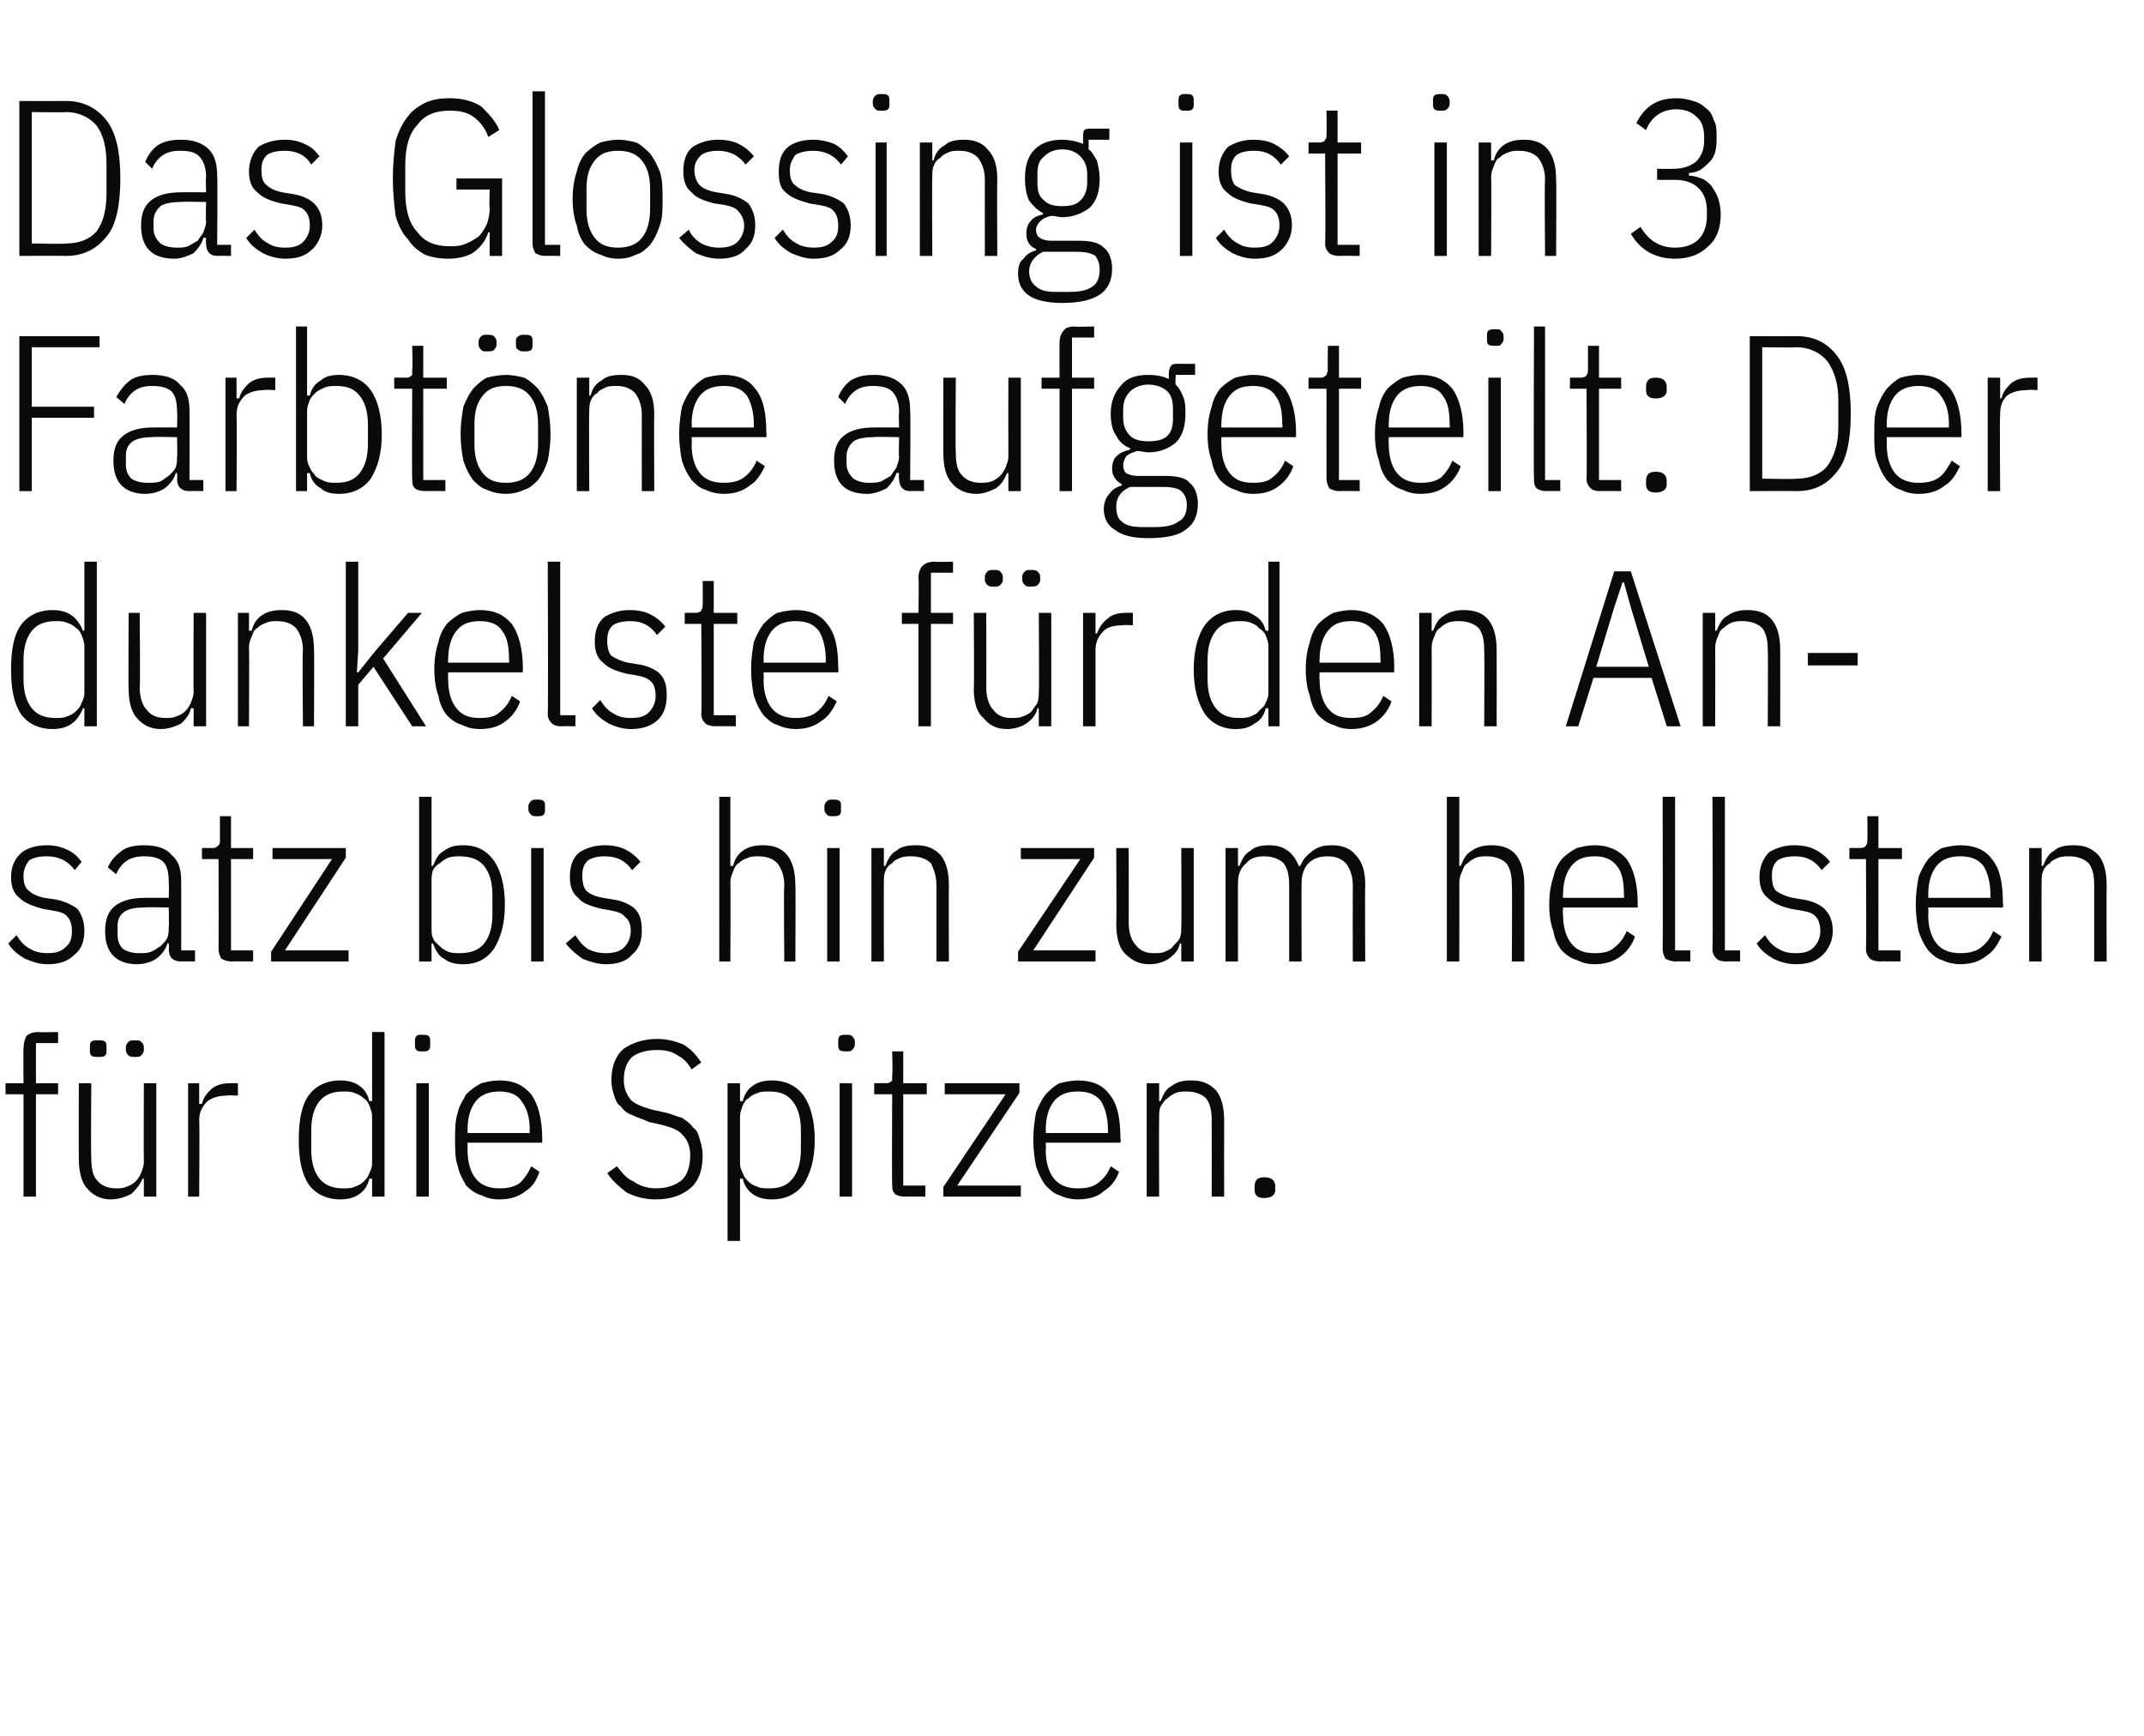 <?xml version="1.0" standalone="no"?><!DOCTYPE svg PUBLIC "-//W3C//DTD SVG 1.1//EN" "http://www.w3.org/Graphics/SVG/1.1/DTD/svg11.dtd"><svg xmlns="http://www.w3.org/2000/svg" version="1.1" width="155px" height="125.5px" viewBox="0 -6 155 125.5" style="top:-6px">  <desc>Das Glossing ist in 3 Farbt ne aufgeteilt: Der dunkelste f r den Ansatz bis hin zum hellsten f r die Spitzen.</desc>  <defs/>  <g id="Polygon129242">    <path d="M 1.7 73.1 L 0.4 73.1 L 0.4 72.3 L 1.7 72.3 C 1.7 72.3 1.68 69.76 1.7 69.8 C 1.7 69.4 1.8 69.1 1.9 68.9 C 2.1 68.7 2.4 68.6 2.8 68.6 C 2.8 68.64 4.2 68.6 4.2 68.6 L 4.2 69.4 L 2.6 69.4 L 2.6 72.3 L 4.2 72.3 L 4.2 73.1 L 2.6 73.1 L 2.6 80.5 L 1.7 80.5 L 1.7 73.1 Z M 10.4 79.2 C 10.4 79.2 10.25 79.2 10.3 79.2 C 10.1 79.7 9.8 80 9.5 80.3 C 9.1 80.5 8.6 80.7 8 80.7 C 7.3 80.7 6.7 80.4 6.3 79.9 C 5.9 79.5 5.7 78.7 5.7 77.8 C 5.68 77.76 5.7 72.3 5.7 72.3 L 6.6 72.3 C 6.6 72.3 6.56 77.72 6.6 77.7 C 6.6 78.4 6.7 79 7 79.3 C 7.3 79.7 7.8 79.9 8.4 79.9 C 8.6 79.9 8.9 79.9 9.1 79.8 C 9.4 79.7 9.6 79.6 9.8 79.4 C 10 79.2 10.1 79 10.2 78.8 C 10.3 78.5 10.4 78.3 10.4 78 C 10.38 77.98 10.4 72.3 10.4 72.3 L 11.3 72.3 L 11.3 80.5 L 10.4 80.5 L 10.4 79.2 Z M 7.1 70.4 C 6.9 70.4 6.7 70.4 6.6 70.3 C 6.5 70.2 6.5 70.1 6.5 69.9 C 6.5 69.9 6.5 69.7 6.5 69.7 C 6.5 69.5 6.5 69.4 6.6 69.3 C 6.7 69.2 6.9 69.2 7.1 69.2 C 7.3 69.2 7.5 69.2 7.6 69.3 C 7.7 69.4 7.7 69.5 7.7 69.7 C 7.7 69.7 7.7 69.9 7.7 69.9 C 7.7 70.1 7.7 70.2 7.6 70.3 C 7.5 70.4 7.3 70.4 7.1 70.4 Z M 9.8 70.4 C 9.6 70.4 9.4 70.4 9.3 70.3 C 9.2 70.2 9.1 70.1 9.1 69.9 C 9.1 69.9 9.1 69.7 9.1 69.7 C 9.1 69.5 9.2 69.4 9.3 69.3 C 9.4 69.2 9.6 69.2 9.8 69.2 C 10 69.2 10.1 69.2 10.2 69.3 C 10.3 69.4 10.4 69.5 10.4 69.7 C 10.4 69.7 10.4 69.9 10.4 69.9 C 10.4 70.1 10.3 70.2 10.2 70.3 C 10.1 70.4 10 70.4 9.8 70.4 Z M 13.6 80.5 L 13.6 72.3 L 14.4 72.3 L 14.4 73.8 C 14.4 73.8 14.57 73.78 14.6 73.8 C 14.7 73.3 15 73 15.3 72.7 C 15.7 72.4 16.1 72.3 16.7 72.3 C 16.66 72.29 17.2 72.3 17.2 72.3 L 17.2 73.2 C 17.2 73.2 16.44 73.15 16.4 73.2 C 15.9 73.2 15.4 73.3 15 73.6 C 14.6 74 14.4 74.4 14.4 75 C 14.44 74.96 14.4 80.5 14.4 80.5 L 13.6 80.5 Z M 26.9 79.2 C 26.9 79.2 26.74 79.2 26.7 79.2 C 26.6 79.7 26.3 80.1 26 80.3 C 25.6 80.6 25.1 80.7 24.6 80.7 C 23.6 80.7 22.8 80.3 22.3 79.6 C 21.8 78.8 21.6 77.8 21.6 76.4 C 21.6 75 21.8 73.9 22.3 73.2 C 22.8 72.5 23.6 72.1 24.6 72.1 C 25.1 72.1 25.6 72.2 26 72.5 C 26.3 72.7 26.6 73.1 26.7 73.6 C 26.74 73.57 26.9 73.6 26.9 73.6 L 26.9 68.6 L 27.8 68.6 L 27.8 80.5 L 26.9 80.5 L 26.9 79.2 Z M 24.8 79.9 C 25.1 79.9 25.4 79.9 25.6 79.8 C 25.9 79.7 26.1 79.6 26.3 79.4 C 26.5 79.2 26.6 79.1 26.7 78.8 C 26.8 78.6 26.9 78.4 26.9 78.1 C 26.9 78.1 26.9 74.7 26.9 74.7 C 26.9 74.4 26.8 74.2 26.7 73.9 C 26.6 73.7 26.5 73.5 26.3 73.4 C 26.1 73.2 25.9 73.1 25.6 73 C 25.4 72.9 25.1 72.9 24.8 72.9 C 24.1 72.9 23.5 73.1 23.1 73.6 C 22.7 74.1 22.5 74.8 22.5 75.7 C 22.5 75.7 22.5 77.1 22.5 77.1 C 22.5 78 22.7 78.7 23.1 79.2 C 23.5 79.7 24.1 79.9 24.8 79.9 Z M 30.5 70 C 30.3 70 30.2 70 30.1 69.9 C 30 69.8 30 69.7 30 69.5 C 30 69.5 30 69.3 30 69.3 C 30 69.1 30 69 30.1 68.9 C 30.2 68.8 30.3 68.8 30.5 68.8 C 30.8 68.8 30.9 68.8 31 68.9 C 31.1 69 31.1 69.1 31.1 69.3 C 31.1 69.3 31.1 69.5 31.1 69.5 C 31.1 69.7 31.1 69.8 31 69.9 C 30.9 70 30.8 70 30.5 70 Z M 30.1 72.3 L 31 72.3 L 31 80.5 L 30.1 80.5 L 30.1 72.3 Z M 36.1 80.7 C 35.6 80.7 35.2 80.6 34.8 80.4 C 34.4 80.3 34 80 33.7 79.7 C 33.5 79.3 33.2 78.9 33.1 78.3 C 32.9 77.8 32.9 77.1 32.9 76.4 C 32.9 75.6 32.9 75 33.1 74.4 C 33.2 73.9 33.5 73.5 33.7 73.1 C 34 72.8 34.4 72.5 34.8 72.3 C 35.2 72.2 35.6 72.1 36.1 72.1 C 37.1 72.1 37.8 72.4 38.4 73.1 C 38.9 73.8 39.2 74.9 39.2 76.3 C 39.2 76.32 39.2 76.6 39.2 76.6 L 33.8 76.6 C 33.8 76.6 33.8 77.12 33.8 77.1 C 33.8 78 34 78.7 34.4 79.2 C 34.8 79.7 35.4 79.9 36.1 79.9 C 36.7 79.9 37.2 79.8 37.6 79.5 C 37.9 79.2 38.2 78.8 38.4 78.3 C 38.4 78.3 39 78.7 39 78.7 C 38.8 79.3 38.5 79.8 38 80.1 C 37.5 80.5 36.9 80.7 36.1 80.7 Z M 36.1 72.9 C 35.4 72.9 34.8 73.1 34.4 73.6 C 34 74.1 33.8 74.8 33.8 75.7 C 33.8 75.68 33.8 75.9 33.8 75.9 L 38.3 75.9 C 38.3 75.9 38.26 75.68 38.3 75.7 C 38.3 74.8 38.1 74.1 37.7 73.6 C 37.4 73.1 36.8 72.9 36.1 72.9 Z M 47.4 80.7 C 46.6 80.7 45.9 80.5 45.3 80.2 C 44.8 79.8 44.3 79.4 43.9 78.8 C 43.9 78.8 44.6 78.3 44.6 78.3 C 45 78.8 45.3 79.2 45.8 79.4 C 46.2 79.7 46.8 79.9 47.4 79.9 C 48.2 79.9 48.8 79.7 49.3 79.3 C 49.7 78.9 49.9 78.3 49.9 77.5 C 49.9 76.9 49.7 76.4 49.4 76.1 C 49.1 75.7 48.6 75.5 47.8 75.3 C 47.8 75.3 46.9 75.1 46.9 75.1 C 46.5 74.9 46.1 74.8 45.7 74.6 C 45.4 74.5 45.1 74.3 44.9 74 C 44.6 73.8 44.5 73.5 44.4 73.2 C 44.3 72.9 44.2 72.5 44.2 72.1 C 44.2 71.1 44.5 70.3 45.1 69.8 C 45.7 69.4 46.5 69.1 47.5 69.1 C 48.3 69.1 48.9 69.3 49.4 69.5 C 49.9 69.8 50.3 70.2 50.7 70.8 C 50.7 70.8 50 71.3 50 71.3 C 49.7 70.8 49.4 70.5 49 70.3 C 48.6 70 48.1 69.9 47.5 69.9 C 46.7 69.9 46.1 70.1 45.7 70.4 C 45.3 70.8 45.1 71.3 45.1 72.1 C 45.1 72.7 45.3 73.1 45.6 73.5 C 45.9 73.8 46.4 74 47.1 74.2 C 47.1 74.2 48 74.4 48 74.4 C 48.5 74.5 48.9 74.7 49.3 74.8 C 49.6 75 49.9 75.2 50.1 75.5 C 50.4 75.7 50.5 76 50.6 76.4 C 50.7 76.7 50.8 77.1 50.8 77.5 C 50.8 78.6 50.5 79.4 49.9 79.9 C 49.3 80.4 48.5 80.7 47.4 80.7 Z M 52.6 72.3 L 53.5 72.3 L 53.5 73.6 C 53.5 73.6 53.67 73.59 53.7 73.6 C 53.8 73.1 54.1 72.7 54.4 72.5 C 54.8 72.2 55.3 72.1 55.8 72.1 C 56.8 72.1 57.6 72.5 58.1 73.2 C 58.6 73.9 58.9 75 58.9 76.4 C 58.9 77.8 58.6 78.8 58.1 79.6 C 57.6 80.3 56.8 80.7 55.8 80.7 C 55.3 80.7 54.8 80.6 54.4 80.3 C 54.1 80.1 53.8 79.7 53.7 79.2 C 53.67 79.2 53.5 79.2 53.5 79.2 L 53.5 83.7 L 52.6 83.7 L 52.6 72.3 Z M 55.6 79.9 C 56.4 79.9 56.9 79.7 57.3 79.2 C 57.7 78.7 57.9 78 57.9 77.1 C 57.9 77.1 57.9 75.7 57.9 75.7 C 57.9 74.8 57.7 74.1 57.3 73.6 C 56.9 73.1 56.4 72.9 55.6 72.9 C 55.3 72.9 55 72.9 54.8 73 C 54.5 73.1 54.3 73.2 54.1 73.4 C 53.9 73.5 53.8 73.7 53.7 73.9 C 53.6 74.2 53.5 74.4 53.5 74.7 C 53.5 74.7 53.5 78.1 53.5 78.1 C 53.5 78.4 53.6 78.6 53.7 78.8 C 53.8 79.1 53.9 79.2 54.1 79.4 C 54.3 79.6 54.5 79.7 54.8 79.8 C 55 79.9 55.3 79.9 55.6 79.9 Z M 61.2 70 C 61 70 60.8 70 60.7 69.9 C 60.6 69.8 60.6 69.7 60.6 69.5 C 60.6 69.5 60.6 69.3 60.6 69.3 C 60.6 69.1 60.6 69 60.7 68.9 C 60.8 68.8 61 68.8 61.2 68.8 C 61.4 68.8 61.5 68.8 61.6 68.9 C 61.7 69 61.8 69.1 61.8 69.3 C 61.8 69.3 61.8 69.5 61.8 69.5 C 61.8 69.7 61.7 69.8 61.6 69.9 C 61.5 70 61.4 70 61.2 70 Z M 60.7 72.3 L 61.6 72.3 L 61.6 80.5 L 60.7 80.5 L 60.7 72.3 Z M 65.4 80.5 C 65.1 80.5 64.8 80.4 64.7 80.3 C 64.5 80.1 64.5 79.9 64.5 79.6 C 64.47 79.55 64.5 73.1 64.5 73.1 L 63.2 73.1 L 63.2 72.3 C 63.2 72.3 64.05 72.29 64.1 72.3 C 64.3 72.3 64.4 72.2 64.5 72.1 C 64.5 72 64.5 71.9 64.5 71.7 C 64.55 71.68 64.5 70 64.5 70 L 65.3 70 L 65.3 72.3 L 67 72.3 L 67 73.1 L 65.3 73.1 L 65.3 79.7 L 66.9 79.7 L 66.9 80.5 C 66.9 80.5 65.41 80.48 65.4 80.5 Z M 68.2 80.5 L 68.2 79.8 L 72.7 73.1 L 68.3 73.1 L 68.3 72.3 L 73.7 72.3 L 73.7 73 L 69.2 79.7 L 73.8 79.7 L 73.8 80.5 L 68.2 80.5 Z M 77.9 80.7 C 77.5 80.7 77 80.6 76.6 80.4 C 76.2 80.3 75.9 80 75.6 79.7 C 75.3 79.3 75.1 78.9 74.9 78.3 C 74.8 77.8 74.7 77.1 74.7 76.4 C 74.7 75.6 74.8 75 74.9 74.4 C 75.1 73.9 75.3 73.5 75.6 73.1 C 75.9 72.8 76.2 72.5 76.6 72.3 C 77 72.2 77.5 72.1 77.9 72.1 C 78.9 72.1 79.7 72.4 80.2 73.1 C 80.8 73.8 81 74.9 81 76.3 C 81.05 76.32 81 76.6 81 76.6 L 75.6 76.6 C 75.6 76.6 75.64 77.12 75.6 77.1 C 75.6 78 75.8 78.7 76.2 79.2 C 76.6 79.7 77.2 79.9 77.9 79.9 C 78.6 79.9 79 79.8 79.4 79.5 C 79.8 79.2 80.1 78.8 80.3 78.3 C 80.3 78.3 80.9 78.7 80.9 78.7 C 80.7 79.3 80.3 79.8 79.8 80.1 C 79.4 80.5 78.7 80.7 77.9 80.7 Z M 77.9 72.9 C 77.2 72.9 76.6 73.1 76.2 73.6 C 75.8 74.1 75.6 74.8 75.6 75.7 C 75.64 75.68 75.6 75.9 75.6 75.9 L 80.1 75.9 C 80.1 75.9 80.11 75.68 80.1 75.7 C 80.1 74.8 79.9 74.1 79.6 73.6 C 79.2 73.1 78.7 72.9 77.9 72.9 Z M 82.9 80.5 L 82.9 72.3 L 83.8 72.3 L 83.8 73.6 C 83.8 73.6 83.91 73.57 83.9 73.6 C 84.1 73.1 84.3 72.7 84.7 72.5 C 85.1 72.2 85.5 72.1 86.1 72.1 C 86.9 72.1 87.4 72.3 87.9 72.8 C 88.3 73.3 88.5 74 88.5 75 C 88.49 75.01 88.5 80.5 88.5 80.5 L 87.6 80.5 C 87.6 80.5 87.61 75.04 87.6 75 C 87.6 74.3 87.5 73.8 87.2 73.4 C 86.9 73.1 86.4 72.9 85.8 72.9 C 85.5 72.9 85.3 72.9 85 73 C 84.8 73.1 84.6 73.2 84.4 73.4 C 84.2 73.5 84.1 73.7 83.9 74 C 83.8 74.2 83.8 74.5 83.8 74.8 C 83.78 74.79 83.8 80.5 83.8 80.5 L 82.9 80.5 Z M 92.2 80 C 92.2 80.4 91.9 80.6 91.4 80.6 C 90.9 80.6 90.7 80.4 90.7 80 C 90.7 80 90.7 79.8 90.7 79.8 C 90.7 79.3 90.9 79.1 91.4 79.1 C 91.9 79.1 92.2 79.3 92.2 79.8 C 92.16 79.78 92.2 80 92.2 80 C 92.2 80 92.16 79.98 92.2 80 Z " stroke="none" fill="#0a0a0a"/>  </g>  <g id="Polygon129241">    <path d="M 3.4 63.7 C 2.8 63.7 2.3 63.5 1.8 63.3 C 1.3 63 0.9 62.7 0.6 62.2 C 0.6 62.2 1.2 61.6 1.2 61.6 C 1.5 62.1 1.8 62.4 2.2 62.6 C 2.5 62.8 3 62.9 3.4 62.9 C 4 62.9 4.4 62.8 4.7 62.5 C 5.1 62.2 5.2 61.8 5.2 61.3 C 5.2 60.9 5.1 60.5 4.9 60.3 C 4.7 60 4.3 59.9 3.7 59.8 C 3.7 59.8 3.1 59.7 3.1 59.7 C 2.4 59.5 1.8 59.3 1.4 58.9 C 1 58.6 0.8 58.1 0.8 57.4 C 0.8 56.6 1.1 56 1.6 55.6 C 2 55.3 2.6 55.1 3.4 55.1 C 3.9 55.1 4.4 55.2 4.8 55.4 C 5.3 55.6 5.6 55.9 5.9 56.3 C 5.9 56.3 5.4 56.9 5.4 56.9 C 4.9 56.2 4.2 55.9 3.4 55.9 C 2.8 55.9 2.4 56 2.1 56.2 C 1.9 56.5 1.7 56.8 1.7 57.3 C 1.7 57.8 1.8 58.2 2.1 58.4 C 2.3 58.6 2.7 58.8 3.2 58.9 C 3.2 58.9 3.9 59 3.9 59 C 4.6 59.1 5.2 59.4 5.6 59.7 C 5.9 60.1 6.1 60.6 6.1 61.3 C 6.1 62 5.9 62.6 5.4 63 C 4.9 63.5 4.3 63.7 3.4 63.7 Z M 13.1 63.5 C 12.5 63.5 12.2 63.2 12.2 62.6 C 12.23 62.62 12.2 62.2 12.2 62.2 C 12.2 62.2 12.1 62.17 12.1 62.2 C 12 62.6 11.7 63 11.3 63.3 C 11 63.5 10.5 63.7 9.9 63.7 C 9.2 63.7 8.6 63.5 8.2 63.1 C 7.8 62.7 7.6 62.1 7.6 61.3 C 7.6 60.5 7.8 59.9 8.3 59.5 C 8.8 59.1 9.5 58.9 10.5 58.9 C 10.45 58.89 12.2 58.9 12.2 58.9 C 12.2 58.9 12.23 57.8 12.2 57.8 C 12.2 57.1 12.1 56.6 11.8 56.3 C 11.5 56 11 55.9 10.4 55.9 C 9.9 55.9 9.5 56 9.2 56.2 C 8.9 56.4 8.6 56.7 8.4 57.2 C 8.4 57.2 7.8 56.7 7.8 56.7 C 8 56.2 8.4 55.8 8.8 55.5 C 9.2 55.2 9.8 55.1 10.4 55.1 C 11.3 55.1 12 55.3 12.4 55.8 C 12.9 56.2 13.1 56.8 13.1 57.7 C 13.11 57.72 13.1 62.7 13.1 62.7 L 14.1 62.7 L 14.1 63.5 C 14.1 63.5 13.11 63.48 13.1 63.5 Z M 10.1 62.9 C 10.4 62.9 10.7 62.9 10.9 62.8 C 11.2 62.7 11.4 62.5 11.6 62.4 C 11.8 62.2 12 62 12.1 61.8 C 12.2 61.5 12.2 61.3 12.2 61 C 12.23 61.01 12.2 59.6 12.2 59.6 C 12.2 59.6 10.44 59.56 10.4 59.6 C 9.8 59.6 9.3 59.7 9 59.9 C 8.6 60.2 8.5 60.5 8.5 61 C 8.5 61 8.5 61.5 8.5 61.5 C 8.5 62 8.6 62.3 8.9 62.6 C 9.2 62.8 9.6 62.9 10.1 62.9 Z M 16.8 63.5 C 16.4 63.5 16.2 63.4 16 63.3 C 15.9 63.1 15.8 62.9 15.8 62.6 C 15.82 62.55 15.8 56.1 15.8 56.1 L 14.6 56.1 L 14.6 55.3 C 14.6 55.3 15.4 55.29 15.4 55.3 C 15.6 55.3 15.7 55.2 15.8 55.1 C 15.9 55 15.9 54.9 15.9 54.7 C 15.9 54.68 15.9 53 15.9 53 L 16.7 53 L 16.7 55.3 L 18.3 55.3 L 18.3 56.1 L 16.7 56.1 L 16.7 62.7 L 18.3 62.7 L 18.3 63.5 C 18.3 63.5 16.76 63.48 16.8 63.5 Z M 19.6 63.5 L 19.6 62.8 L 24 56.1 L 19.7 56.1 L 19.7 55.3 L 25 55.3 L 25 56 L 20.6 62.7 L 25.2 62.7 L 25.2 63.5 L 19.6 63.5 Z M 30.3 51.6 L 31.2 51.6 L 31.2 56.6 C 31.2 56.6 31.31 56.57 31.3 56.6 C 31.5 56.1 31.7 55.7 32.1 55.5 C 32.5 55.2 32.9 55.1 33.5 55.1 C 34.5 55.1 35.2 55.5 35.7 56.2 C 36.2 56.9 36.5 58 36.5 59.4 C 36.5 60.8 36.2 61.8 35.7 62.6 C 35.2 63.3 34.5 63.7 33.5 63.7 C 32.9 63.7 32.5 63.6 32.1 63.3 C 31.7 63.1 31.5 62.7 31.3 62.2 C 31.31 62.2 31.2 62.2 31.2 62.2 L 31.2 63.5 L 30.3 63.5 L 30.3 51.6 Z M 33.2 62.9 C 34 62.9 34.6 62.7 35 62.2 C 35.4 61.7 35.6 61 35.6 60.1 C 35.6 60.1 35.6 58.7 35.6 58.7 C 35.6 57.8 35.4 57.1 35 56.6 C 34.6 56.1 34 55.9 33.2 55.9 C 33 55.9 32.7 55.9 32.4 56 C 32.2 56.1 32 56.2 31.8 56.4 C 31.6 56.5 31.4 56.7 31.3 56.9 C 31.2 57.2 31.2 57.4 31.2 57.7 C 31.2 57.7 31.2 61.1 31.2 61.1 C 31.2 61.4 31.2 61.6 31.3 61.8 C 31.4 62.1 31.6 62.2 31.8 62.4 C 32 62.6 32.2 62.7 32.4 62.8 C 32.7 62.9 33 62.9 33.2 62.9 Z M 38.8 53 C 38.6 53 38.5 53 38.4 52.9 C 38.3 52.8 38.2 52.7 38.2 52.5 C 38.2 52.5 38.2 52.3 38.2 52.3 C 38.2 52.1 38.3 52 38.4 51.9 C 38.5 51.8 38.6 51.8 38.8 51.8 C 39 51.8 39.2 51.8 39.3 51.9 C 39.4 52 39.4 52.1 39.4 52.3 C 39.4 52.3 39.4 52.5 39.4 52.5 C 39.4 52.7 39.4 52.8 39.3 52.9 C 39.2 53 39 53 38.8 53 Z M 38.4 55.3 L 39.3 55.3 L 39.3 63.5 L 38.4 63.5 L 38.4 55.3 Z M 43.8 63.7 C 43.2 63.7 42.6 63.5 42.1 63.3 C 41.7 63 41.3 62.7 40.9 62.2 C 40.9 62.2 41.6 61.6 41.6 61.6 C 41.9 62.1 42.2 62.4 42.5 62.6 C 42.9 62.8 43.3 62.9 43.8 62.9 C 44.3 62.9 44.8 62.8 45.1 62.5 C 45.4 62.2 45.6 61.8 45.6 61.3 C 45.6 60.9 45.5 60.5 45.2 60.3 C 45 60 44.6 59.9 44.1 59.8 C 44.1 59.8 43.5 59.7 43.5 59.7 C 42.7 59.5 42.1 59.3 41.8 58.9 C 41.4 58.6 41.2 58.1 41.2 57.4 C 41.2 56.6 41.4 56 41.9 55.6 C 42.4 55.3 43 55.1 43.7 55.1 C 44.3 55.1 44.8 55.2 45.2 55.4 C 45.6 55.6 46 55.9 46.3 56.3 C 46.3 56.3 45.7 56.9 45.7 56.9 C 45.2 56.2 44.6 55.9 43.7 55.9 C 43.2 55.9 42.8 56 42.5 56.2 C 42.2 56.5 42.1 56.8 42.1 57.3 C 42.1 57.8 42.2 58.2 42.4 58.4 C 42.6 58.6 43 58.8 43.6 58.9 C 43.6 58.9 44.2 59 44.2 59 C 45 59.1 45.6 59.4 45.9 59.7 C 46.3 60.1 46.4 60.6 46.4 61.3 C 46.4 62 46.2 62.6 45.7 63 C 45.3 63.5 44.6 63.7 43.8 63.7 Z M 52 51.6 L 52.8 51.6 L 52.8 56.6 C 52.8 56.6 52.96 56.57 53 56.6 C 53.1 56.1 53.4 55.7 53.7 55.5 C 54.1 55.2 54.6 55.1 55.2 55.1 C 55.9 55.1 56.5 55.3 56.9 55.8 C 57.3 56.3 57.5 57 57.5 58 C 57.53 58.01 57.5 63.5 57.5 63.5 L 56.7 63.5 C 56.7 63.5 56.65 58.04 56.7 58 C 56.7 57.3 56.5 56.8 56.2 56.4 C 55.9 56.1 55.5 55.9 54.8 55.9 C 54.6 55.9 54.3 55.9 54.1 56 C 53.8 56.1 53.6 56.2 53.4 56.4 C 53.2 56.5 53.1 56.7 53 57 C 52.9 57.2 52.8 57.5 52.8 57.8 C 52.83 57.79 52.8 63.5 52.8 63.5 L 52 63.5 L 52 51.6 Z M 60.2 53 C 60 53 59.9 53 59.8 52.9 C 59.7 52.8 59.6 52.7 59.6 52.5 C 59.6 52.5 59.6 52.3 59.6 52.3 C 59.6 52.1 59.7 52 59.8 51.9 C 59.9 51.8 60 51.8 60.2 51.8 C 60.4 51.8 60.6 51.8 60.7 51.9 C 60.8 52 60.8 52.1 60.8 52.3 C 60.8 52.3 60.8 52.5 60.8 52.5 C 60.8 52.7 60.8 52.8 60.7 52.9 C 60.6 53 60.4 53 60.2 53 Z M 59.8 55.3 L 60.7 55.3 L 60.7 63.5 L 59.8 63.5 L 59.8 55.3 Z M 63 63.5 L 63 55.3 L 63.9 55.3 L 63.9 56.6 C 63.9 56.6 64 56.57 64 56.6 C 64.2 56.1 64.4 55.7 64.8 55.5 C 65.1 55.2 65.6 55.1 66.2 55.1 C 67 55.1 67.5 55.3 68 55.8 C 68.4 56.3 68.6 57 68.6 58 C 68.58 58.01 68.6 63.5 68.6 63.5 L 67.7 63.5 C 67.7 63.5 67.7 58.04 67.7 58 C 67.7 57.3 67.5 56.8 67.3 56.4 C 67 56.1 66.5 55.9 65.9 55.9 C 65.6 55.9 65.4 55.9 65.1 56 C 64.9 56.1 64.6 56.2 64.5 56.4 C 64.3 56.5 64.1 56.7 64 57 C 63.9 57.2 63.9 57.5 63.9 57.8 C 63.88 57.79 63.9 63.5 63.9 63.5 L 63 63.5 Z M 73.6 63.5 L 73.6 62.8 L 78.1 56.1 L 73.8 56.1 L 73.8 55.3 L 79.1 55.3 L 79.1 56 L 74.7 62.7 L 79.2 62.7 L 79.2 63.5 L 73.6 63.5 Z M 85.4 62.2 C 85.4 62.2 85.3 62.2 85.3 62.2 C 85.2 62.7 84.9 63 84.5 63.3 C 84.2 63.5 83.7 63.7 83.1 63.7 C 82.3 63.7 81.8 63.4 81.3 62.9 C 80.9 62.5 80.7 61.7 80.7 60.8 C 80.73 60.76 80.7 55.3 80.7 55.3 L 81.6 55.3 C 81.6 55.3 81.61 60.72 81.6 60.7 C 81.6 61.4 81.8 62 82.1 62.3 C 82.4 62.7 82.8 62.9 83.4 62.9 C 83.7 62.9 84 62.9 84.2 62.8 C 84.4 62.7 84.7 62.6 84.8 62.4 C 85 62.2 85.2 62 85.3 61.8 C 85.4 61.5 85.4 61.3 85.4 61 C 85.43 60.98 85.4 55.3 85.4 55.3 L 86.3 55.3 L 86.3 63.5 L 85.4 63.5 L 85.4 62.2 Z M 88.6 63.5 L 88.6 55.3 L 89.5 55.3 L 89.5 56.6 C 89.5 56.6 89.62 56.57 89.6 56.6 C 89.8 56.1 90 55.7 90.4 55.5 C 90.7 55.2 91.2 55.1 91.7 55.1 C 92.3 55.1 92.7 55.2 93.1 55.5 C 93.4 55.7 93.7 56.1 93.9 56.6 C 93.9 56.6 94 56.6 94 56.6 C 94.2 56.1 94.5 55.8 94.9 55.5 C 95.3 55.2 95.7 55.1 96.3 55.1 C 97 55.1 97.6 55.3 98 55.8 C 98.5 56.3 98.7 57 98.7 58 C 98.67 58.01 98.7 63.5 98.7 63.5 L 97.8 63.5 C 97.8 63.5 97.79 58.04 97.8 58 C 97.8 57.3 97.6 56.8 97.3 56.4 C 97 56.1 96.6 55.9 96 55.9 C 95.5 55.9 95 56 94.6 56.4 C 94.3 56.7 94.1 57.2 94.1 57.8 C 94.08 57.79 94.1 63.5 94.1 63.5 L 93.2 63.5 C 93.2 63.5 93.2 58.04 93.2 58 C 93.2 57.3 93.1 56.8 92.8 56.4 C 92.5 56.1 92 55.9 91.4 55.9 C 90.9 55.9 90.4 56 90.1 56.4 C 89.7 56.7 89.5 57.2 89.5 57.8 C 89.49 57.79 89.5 63.5 89.5 63.5 L 88.6 63.5 Z M 104.6 51.6 L 105.5 51.6 L 105.5 56.6 C 105.5 56.6 105.63 56.57 105.6 56.6 C 105.8 56.1 106 55.7 106.4 55.5 C 106.8 55.2 107.3 55.1 107.8 55.1 C 108.6 55.1 109.2 55.3 109.6 55.8 C 110 56.3 110.2 57 110.2 58 C 110.21 58.01 110.2 63.5 110.2 63.5 L 109.3 63.5 C 109.3 63.5 109.33 58.04 109.3 58 C 109.3 57.3 109.2 56.8 108.9 56.4 C 108.6 56.1 108.1 55.9 107.5 55.9 C 107.2 55.9 107 55.9 106.7 56 C 106.5 56.1 106.3 56.2 106.1 56.4 C 105.9 56.5 105.8 56.7 105.7 57 C 105.6 57.2 105.5 57.5 105.5 57.8 C 105.51 57.79 105.5 63.5 105.5 63.5 L 104.6 63.5 L 104.6 51.6 Z M 115.3 63.7 C 114.8 63.7 114.4 63.6 114 63.4 C 113.6 63.3 113.2 63 112.9 62.7 C 112.6 62.3 112.4 61.9 112.3 61.3 C 112.1 60.8 112 60.1 112 59.4 C 112 58.6 112.1 58 112.3 57.4 C 112.4 56.9 112.6 56.5 112.9 56.1 C 113.2 55.8 113.6 55.5 114 55.3 C 114.4 55.2 114.8 55.1 115.3 55.1 C 116.2 55.1 117 55.4 117.6 56.1 C 118.1 56.8 118.4 57.9 118.4 59.3 C 118.38 59.32 118.4 59.6 118.4 59.6 L 113 59.6 C 113 59.6 112.97 60.12 113 60.1 C 113 61 113.2 61.7 113.6 62.2 C 114 62.7 114.5 62.9 115.3 62.9 C 115.9 62.9 116.4 62.8 116.7 62.5 C 117.1 62.2 117.4 61.8 117.6 61.3 C 117.6 61.3 118.2 61.7 118.2 61.7 C 118 62.3 117.6 62.8 117.2 63.1 C 116.7 63.5 116 63.7 115.3 63.7 Z M 115.3 55.9 C 114.5 55.9 114 56.1 113.6 56.6 C 113.2 57.1 113 57.8 113 58.7 C 112.97 58.68 113 58.9 113 58.9 L 117.4 58.9 C 117.4 58.9 117.43 58.68 117.4 58.7 C 117.4 57.8 117.3 57.1 116.9 56.6 C 116.5 56.1 116 55.9 115.3 55.9 Z M 121.2 63.5 C 120.8 63.5 120.6 63.4 120.4 63.3 C 120.3 63.1 120.2 62.9 120.2 62.6 C 120.23 62.55 120.2 51.6 120.2 51.6 L 121.1 51.6 L 121.1 62.7 L 122.2 62.7 L 122.2 63.5 C 122.2 63.5 121.16 63.48 121.2 63.5 Z M 124.8 63.5 C 124.4 63.5 124.2 63.4 124.1 63.3 C 123.9 63.1 123.8 62.9 123.8 62.6 C 123.85 62.55 123.8 51.6 123.8 51.6 L 124.7 51.6 L 124.7 62.7 L 125.8 62.7 L 125.8 63.5 C 125.8 63.5 124.78 63.48 124.8 63.5 Z M 129.8 63.7 C 129.2 63.7 128.6 63.5 128.2 63.3 C 127.7 63 127.3 62.7 127 62.2 C 127 62.2 127.6 61.6 127.6 61.6 C 127.9 62.1 128.2 62.4 128.6 62.6 C 128.9 62.8 129.3 62.9 129.8 62.9 C 130.4 62.9 130.8 62.8 131.1 62.5 C 131.4 62.2 131.6 61.8 131.6 61.3 C 131.6 60.9 131.5 60.5 131.3 60.3 C 131.1 60 130.7 59.9 130.1 59.8 C 130.1 59.8 129.5 59.7 129.5 59.7 C 128.7 59.5 128.2 59.3 127.8 58.9 C 127.4 58.6 127.2 58.1 127.2 57.4 C 127.2 56.6 127.5 56 127.9 55.6 C 128.4 55.3 129 55.1 129.7 55.1 C 130.3 55.1 130.8 55.2 131.2 55.4 C 131.6 55.6 132 55.9 132.3 56.3 C 132.3 56.3 131.7 56.9 131.7 56.9 C 131.2 56.2 130.6 55.9 129.8 55.9 C 129.2 55.9 128.8 56 128.5 56.2 C 128.2 56.5 128.1 56.8 128.1 57.3 C 128.1 57.8 128.2 58.2 128.4 58.4 C 128.7 58.6 129.1 58.8 129.6 58.9 C 129.6 58.9 130.2 59 130.2 59 C 131 59.1 131.6 59.4 131.9 59.7 C 132.3 60.1 132.5 60.6 132.5 61.3 C 132.5 62 132.2 62.6 131.8 63 C 131.3 63.5 130.7 63.7 129.8 63.7 Z M 135.9 63.5 C 135.6 63.5 135.3 63.4 135.2 63.3 C 135 63.1 134.9 62.9 134.9 62.6 C 134.94 62.55 134.9 56.1 134.9 56.1 L 133.7 56.1 L 133.7 55.3 C 133.7 55.3 134.53 55.29 134.5 55.3 C 134.7 55.3 134.9 55.2 134.9 55.1 C 135 55 135 54.9 135 54.7 C 135.02 54.68 135 53 135 53 L 135.8 53 L 135.8 55.3 L 137.5 55.3 L 137.5 56.1 L 135.8 56.1 L 135.8 62.7 L 137.4 62.7 L 137.4 63.5 C 137.4 63.5 135.89 63.48 135.9 63.5 Z M 141.7 63.7 C 141.3 63.7 140.8 63.6 140.4 63.4 C 140 63.3 139.7 63 139.4 62.7 C 139.1 62.3 138.9 61.9 138.7 61.3 C 138.6 60.8 138.5 60.1 138.5 59.4 C 138.5 58.6 138.6 58 138.7 57.4 C 138.9 56.9 139.1 56.5 139.4 56.1 C 139.7 55.8 140 55.5 140.4 55.3 C 140.8 55.2 141.3 55.1 141.7 55.1 C 142.7 55.1 143.5 55.4 144 56.1 C 144.6 56.8 144.8 57.9 144.8 59.3 C 144.84 59.32 144.8 59.6 144.8 59.6 L 139.4 59.6 C 139.4 59.6 139.43 60.12 139.4 60.1 C 139.4 61 139.6 61.7 140 62.2 C 140.4 62.7 141 62.9 141.7 62.9 C 142.3 62.9 142.8 62.8 143.2 62.5 C 143.6 62.2 143.9 61.8 144.1 61.3 C 144.1 61.3 144.7 61.7 144.7 61.7 C 144.4 62.3 144.1 62.8 143.6 63.1 C 143.1 63.5 142.5 63.7 141.7 63.7 Z M 141.7 55.9 C 141 55.9 140.4 56.1 140 56.6 C 139.6 57.1 139.4 57.8 139.4 58.7 C 139.43 58.68 139.4 58.9 139.4 58.9 L 143.9 58.9 C 143.9 58.9 143.9 58.68 143.9 58.7 C 143.9 57.8 143.7 57.1 143.4 56.6 C 143 56.1 142.5 55.9 141.7 55.9 Z M 146.7 63.5 L 146.7 55.3 L 147.6 55.3 L 147.6 56.6 C 147.6 56.6 147.7 56.57 147.7 56.6 C 147.9 56.1 148.1 55.7 148.5 55.5 C 148.8 55.2 149.3 55.1 149.9 55.1 C 150.7 55.1 151.2 55.3 151.7 55.8 C 152.1 56.3 152.3 57 152.3 58 C 152.28 58.01 152.3 63.5 152.3 63.5 L 151.4 63.5 C 151.4 63.5 151.4 58.04 151.4 58 C 151.4 57.3 151.3 56.8 151 56.4 C 150.7 56.1 150.2 55.9 149.6 55.9 C 149.3 55.9 149.1 55.9 148.8 56 C 148.6 56.1 148.3 56.2 148.2 56.4 C 148 56.5 147.8 56.7 147.7 57 C 147.6 57.2 147.6 57.5 147.6 57.8 C 147.58 57.79 147.6 63.5 147.6 63.5 L 146.7 63.5 Z " stroke="none" fill="#0a0a0a"/>  </g>  <g id="Polygon129240">    <path d="M 6.1 45.2 C 6.1 45.2 5.95 45.2 6 45.2 C 5.8 45.7 5.5 46.1 5.2 46.3 C 4.8 46.6 4.3 46.7 3.8 46.7 C 2.8 46.7 2 46.3 1.5 45.6 C 1 44.8 0.8 43.8 0.8 42.4 C 0.8 41 1 39.9 1.5 39.2 C 2 38.5 2.8 38.1 3.8 38.1 C 4.3 38.1 4.8 38.2 5.2 38.5 C 5.5 38.7 5.8 39.1 6 39.6 C 5.95 39.57 6.1 39.6 6.1 39.6 L 6.1 34.6 L 7 34.6 L 7 46.5 L 6.1 46.5 L 6.1 45.2 Z M 4 45.9 C 4.3 45.9 4.6 45.9 4.8 45.8 C 5.1 45.7 5.3 45.6 5.5 45.4 C 5.7 45.2 5.8 45.1 5.9 44.8 C 6 44.6 6.1 44.4 6.1 44.1 C 6.1 44.1 6.1 40.7 6.1 40.7 C 6.1 40.4 6 40.2 5.9 39.9 C 5.8 39.7 5.7 39.5 5.5 39.4 C 5.3 39.2 5.1 39.1 4.8 39 C 4.6 38.9 4.3 38.9 4 38.9 C 3.3 38.9 2.7 39.1 2.3 39.6 C 1.9 40.1 1.7 40.8 1.7 41.7 C 1.7 41.7 1.7 43.1 1.7 43.1 C 1.7 44 1.9 44.7 2.3 45.2 C 2.7 45.7 3.3 45.9 4 45.9 Z M 14 45.2 C 14 45.2 13.84 45.2 13.8 45.2 C 13.7 45.7 13.4 46 13.1 46.3 C 12.7 46.5 12.2 46.7 11.6 46.7 C 10.9 46.7 10.3 46.4 9.9 45.9 C 9.5 45.5 9.3 44.7 9.3 43.8 C 9.27 43.76 9.3 38.3 9.3 38.3 L 10.1 38.3 C 10.1 38.3 10.15 43.72 10.1 43.7 C 10.1 44.4 10.3 45 10.6 45.3 C 10.9 45.7 11.3 45.9 12 45.9 C 12.2 45.9 12.5 45.9 12.7 45.8 C 13 45.7 13.2 45.6 13.4 45.4 C 13.6 45.2 13.7 45 13.8 44.8 C 13.9 44.5 14 44.3 14 44 C 13.97 43.98 14 38.3 14 38.3 L 14.9 38.3 L 14.9 46.5 L 14 46.5 L 14 45.2 Z M 17.2 46.5 L 17.2 38.3 L 18 38.3 L 18 39.6 C 18 39.6 18.16 39.57 18.2 39.6 C 18.3 39.1 18.6 38.7 18.9 38.5 C 19.3 38.2 19.8 38.1 20.4 38.1 C 21.1 38.1 21.7 38.3 22.1 38.8 C 22.5 39.3 22.7 40 22.7 41 C 22.73 41.01 22.7 46.5 22.7 46.5 L 21.9 46.5 C 21.9 46.5 21.85 41.04 21.9 41 C 21.9 40.3 21.7 39.8 21.4 39.4 C 21.1 39.1 20.7 38.9 20 38.9 C 19.8 38.9 19.5 38.9 19.3 39 C 19 39.1 18.8 39.2 18.6 39.4 C 18.4 39.5 18.3 39.7 18.2 40 C 18.1 40.2 18 40.5 18 40.8 C 18.03 40.79 18 46.5 18 46.5 L 17.2 46.5 Z M 25 34.6 L 25.9 34.6 L 25.9 41 L 25.8 42.6 L 25.9 42.6 L 27.1 41.1 L 29.5 38.3 L 30.5 38.3 L 27.7 41.6 L 30.8 46.5 L 29.8 46.5 L 27 42.2 L 25.9 43.5 L 25.9 46.5 L 25 46.5 L 25 34.6 Z M 34.7 46.7 C 34.2 46.7 33.8 46.6 33.4 46.4 C 33 46.3 32.6 46 32.3 45.7 C 32 45.3 31.8 44.9 31.7 44.3 C 31.5 43.8 31.4 43.1 31.4 42.4 C 31.4 41.6 31.5 41 31.7 40.4 C 31.8 39.9 32 39.5 32.3 39.1 C 32.6 38.8 33 38.5 33.4 38.3 C 33.8 38.2 34.2 38.1 34.7 38.1 C 35.7 38.1 36.4 38.4 37 39.1 C 37.5 39.8 37.8 40.9 37.8 42.3 C 37.79 42.32 37.8 42.6 37.8 42.6 L 32.4 42.6 C 32.4 42.6 32.38 43.12 32.4 43.1 C 32.4 44 32.6 44.7 33 45.2 C 33.4 45.7 33.9 45.9 34.7 45.9 C 35.3 45.9 35.8 45.8 36.1 45.5 C 36.5 45.2 36.8 44.8 37 44.3 C 37 44.3 37.6 44.7 37.6 44.7 C 37.4 45.3 37 45.8 36.6 46.1 C 36.1 46.5 35.5 46.7 34.7 46.7 Z M 34.7 38.9 C 33.9 38.9 33.4 39.1 33 39.6 C 32.6 40.1 32.4 40.8 32.4 41.7 C 32.38 41.68 32.4 41.9 32.4 41.9 L 36.8 41.9 C 36.8 41.9 36.84 41.68 36.8 41.7 C 36.8 40.8 36.7 40.1 36.3 39.6 C 36 39.1 35.4 38.9 34.7 38.9 Z M 40.6 46.5 C 40.2 46.5 40 46.4 39.9 46.3 C 39.7 46.1 39.6 45.9 39.6 45.6 C 39.64 45.55 39.6 34.6 39.6 34.6 L 40.5 34.6 L 40.5 45.7 L 41.6 45.7 L 41.6 46.5 C 41.6 46.5 40.57 46.48 40.6 46.5 Z M 45.6 46.7 C 45 46.7 44.4 46.5 44 46.3 C 43.5 46 43.1 45.7 42.8 45.2 C 42.8 45.2 43.4 44.6 43.4 44.6 C 43.7 45.1 44 45.4 44.4 45.6 C 44.7 45.8 45.1 45.9 45.6 45.9 C 46.2 45.9 46.6 45.8 46.9 45.5 C 47.2 45.2 47.4 44.8 47.4 44.3 C 47.4 43.9 47.3 43.5 47.1 43.3 C 46.8 43 46.5 42.9 45.9 42.8 C 45.9 42.8 45.3 42.7 45.3 42.7 C 44.5 42.5 44 42.3 43.6 41.9 C 43.2 41.6 43 41.1 43 40.4 C 43 39.6 43.2 39 43.7 38.6 C 44.2 38.3 44.8 38.1 45.5 38.1 C 46.1 38.1 46.6 38.2 47 38.4 C 47.4 38.6 47.8 38.9 48.1 39.3 C 48.1 39.3 47.5 39.9 47.5 39.9 C 47 39.2 46.4 38.9 45.6 38.9 C 45 38.9 44.6 39 44.3 39.2 C 44 39.5 43.9 39.8 43.9 40.3 C 43.9 40.8 44 41.2 44.2 41.4 C 44.5 41.6 44.9 41.8 45.4 41.9 C 45.4 41.9 46 42 46 42 C 46.8 42.1 47.4 42.4 47.7 42.7 C 48.1 43.1 48.2 43.6 48.2 44.3 C 48.2 45 48 45.6 47.6 46 C 47.1 46.5 46.4 46.7 45.6 46.7 Z M 51.7 46.5 C 51.4 46.5 51.1 46.4 51 46.3 C 50.8 46.1 50.7 45.9 50.7 45.6 C 50.74 45.55 50.7 39.1 50.7 39.1 L 49.5 39.1 L 49.5 38.3 C 49.5 38.3 50.32 38.29 50.3 38.3 C 50.5 38.3 50.7 38.2 50.7 38.1 C 50.8 38 50.8 37.9 50.8 37.7 C 50.82 37.68 50.8 36 50.8 36 L 51.6 36 L 51.6 38.3 L 53.3 38.3 L 53.3 39.1 L 51.6 39.1 L 51.6 45.7 L 53.2 45.7 L 53.2 46.5 C 53.2 46.5 51.68 46.48 51.7 46.5 Z M 57.5 46.7 C 57.1 46.7 56.6 46.6 56.2 46.4 C 55.8 46.3 55.5 46 55.2 45.7 C 54.9 45.3 54.7 44.9 54.5 44.3 C 54.4 43.8 54.3 43.1 54.3 42.4 C 54.3 41.6 54.4 41 54.5 40.4 C 54.7 39.9 54.9 39.5 55.2 39.1 C 55.5 38.8 55.8 38.5 56.2 38.3 C 56.6 38.2 57.1 38.1 57.5 38.1 C 58.5 38.1 59.3 38.4 59.8 39.1 C 60.4 39.8 60.6 40.9 60.6 42.3 C 60.64 42.32 60.6 42.6 60.6 42.6 L 55.2 42.6 C 55.2 42.6 55.23 43.12 55.2 43.1 C 55.2 44 55.4 44.7 55.8 45.2 C 56.2 45.7 56.8 45.9 57.5 45.9 C 58.1 45.9 58.6 45.8 59 45.5 C 59.4 45.2 59.7 44.8 59.9 44.3 C 59.9 44.3 60.5 44.7 60.5 44.7 C 60.2 45.3 59.9 45.8 59.4 46.1 C 58.9 46.5 58.3 46.7 57.5 46.7 Z M 57.5 38.9 C 56.8 38.9 56.2 39.1 55.8 39.6 C 55.4 40.1 55.2 40.8 55.2 41.7 C 55.23 41.68 55.2 41.9 55.2 41.9 L 59.7 41.9 C 59.7 41.9 59.69 41.68 59.7 41.7 C 59.7 40.8 59.5 40.1 59.2 39.6 C 58.8 39.1 58.3 38.9 57.5 38.9 Z M 66.4 39.1 L 65.2 39.1 L 65.2 38.3 L 66.4 38.3 C 66.4 38.3 66.44 35.76 66.4 35.8 C 66.4 35.4 66.5 35.1 66.7 34.9 C 66.9 34.7 67.2 34.6 67.6 34.6 C 67.56 34.64 68.9 34.6 68.9 34.6 L 68.9 35.4 L 67.3 35.4 L 67.3 38.3 L 68.9 38.3 L 68.9 39.1 L 67.3 39.1 L 67.3 46.5 L 66.4 46.5 L 66.4 39.1 Z M 75.1 45.2 C 75.1 45.2 75.02 45.2 75 45.2 C 74.9 45.7 74.6 46 74.2 46.3 C 73.9 46.5 73.4 46.7 72.8 46.7 C 72 46.7 71.5 46.4 71.1 45.9 C 70.6 45.5 70.4 44.7 70.4 43.8 C 70.44 43.76 70.4 38.3 70.4 38.3 L 71.3 38.3 C 71.3 38.3 71.32 43.72 71.3 43.7 C 71.3 44.4 71.5 45 71.8 45.3 C 72.1 45.7 72.5 45.9 73.1 45.9 C 73.4 45.9 73.7 45.9 73.9 45.8 C 74.2 45.7 74.4 45.6 74.6 45.4 C 74.7 45.2 74.9 45 75 44.8 C 75.1 44.5 75.1 44.3 75.1 44 C 75.14 43.98 75.1 38.3 75.1 38.3 L 76 38.3 L 76 46.5 L 75.1 46.5 L 75.1 45.2 Z M 71.8 36.4 C 71.6 36.4 71.5 36.4 71.4 36.3 C 71.3 36.2 71.2 36.1 71.2 35.9 C 71.2 35.9 71.2 35.7 71.2 35.7 C 71.2 35.5 71.3 35.4 71.4 35.3 C 71.5 35.2 71.6 35.2 71.8 35.2 C 72.1 35.2 72.2 35.2 72.3 35.3 C 72.4 35.4 72.5 35.5 72.5 35.7 C 72.5 35.7 72.5 35.9 72.5 35.9 C 72.5 36.1 72.4 36.2 72.3 36.3 C 72.2 36.4 72.1 36.4 71.8 36.4 Z M 74.5 36.4 C 74.3 36.4 74.2 36.4 74.1 36.3 C 74 36.2 73.9 36.1 73.9 35.9 C 73.9 35.9 73.9 35.7 73.9 35.7 C 73.9 35.5 74 35.4 74.1 35.3 C 74.2 35.2 74.3 35.2 74.5 35.2 C 74.7 35.2 74.9 35.2 75 35.3 C 75.1 35.4 75.2 35.5 75.2 35.7 C 75.2 35.7 75.2 35.9 75.2 35.9 C 75.2 36.1 75.1 36.2 75 36.3 C 74.9 36.4 74.7 36.4 74.5 36.4 Z M 78.3 46.5 L 78.3 38.3 L 79.2 38.3 L 79.2 39.8 C 79.2 39.8 79.33 39.78 79.3 39.8 C 79.5 39.3 79.7 39 80.1 38.7 C 80.4 38.4 80.9 38.3 81.4 38.3 C 81.43 38.29 81.9 38.3 81.9 38.3 L 81.9 39.2 C 81.9 39.2 81.2 39.15 81.2 39.2 C 80.6 39.2 80.1 39.3 79.8 39.6 C 79.4 40 79.2 40.4 79.2 41 C 79.2 40.96 79.2 46.5 79.2 46.5 L 78.3 46.5 Z M 91.7 45.2 C 91.7 45.2 91.51 45.2 91.5 45.2 C 91.4 45.7 91.1 46.1 90.7 46.3 C 90.3 46.6 89.9 46.7 89.3 46.7 C 88.4 46.7 87.6 46.3 87.1 45.6 C 86.6 44.8 86.3 43.8 86.3 42.4 C 86.3 41 86.6 39.9 87.1 39.2 C 87.6 38.5 88.4 38.1 89.3 38.1 C 89.9 38.1 90.3 38.2 90.7 38.5 C 91.1 38.7 91.4 39.1 91.5 39.6 C 91.51 39.57 91.7 39.6 91.7 39.6 L 91.7 34.6 L 92.5 34.6 L 92.5 46.5 L 91.7 46.5 L 91.7 45.2 Z M 89.6 45.9 C 89.9 45.9 90.1 45.9 90.4 45.8 C 90.6 45.7 90.9 45.6 91 45.4 C 91.2 45.2 91.4 45.1 91.5 44.8 C 91.6 44.6 91.7 44.4 91.7 44.1 C 91.7 44.1 91.7 40.7 91.7 40.7 C 91.7 40.4 91.6 40.2 91.5 39.9 C 91.4 39.7 91.2 39.5 91 39.4 C 90.9 39.2 90.6 39.1 90.4 39 C 90.1 38.9 89.9 38.9 89.6 38.9 C 88.8 38.9 88.3 39.1 87.9 39.6 C 87.5 40.1 87.3 40.8 87.3 41.7 C 87.3 41.7 87.3 43.1 87.3 43.1 C 87.3 44 87.5 44.7 87.9 45.2 C 88.3 45.7 88.8 45.9 89.6 45.9 Z M 97.7 46.7 C 97.2 46.7 96.8 46.6 96.4 46.4 C 96 46.3 95.6 46 95.3 45.7 C 95 45.3 94.8 44.9 94.7 44.3 C 94.5 43.8 94.4 43.1 94.4 42.4 C 94.4 41.6 94.5 41 94.7 40.4 C 94.8 39.9 95 39.5 95.3 39.1 C 95.6 38.8 96 38.5 96.4 38.3 C 96.8 38.2 97.2 38.1 97.7 38.1 C 98.6 38.1 99.4 38.4 100 39.1 C 100.5 39.8 100.8 40.9 100.8 42.3 C 100.77 42.32 100.8 42.6 100.8 42.6 L 95.4 42.6 C 95.4 42.6 95.37 43.12 95.4 43.1 C 95.4 44 95.6 44.7 96 45.2 C 96.4 45.7 96.9 45.9 97.7 45.9 C 98.3 45.9 98.8 45.8 99.1 45.5 C 99.5 45.2 99.8 44.8 100 44.3 C 100 44.3 100.6 44.7 100.6 44.7 C 100.4 45.3 100 45.8 99.6 46.1 C 99.1 46.5 98.4 46.7 97.7 46.7 Z M 97.7 38.9 C 96.9 38.9 96.4 39.1 96 39.6 C 95.6 40.1 95.4 40.8 95.4 41.7 C 95.37 41.68 95.4 41.9 95.4 41.9 L 99.8 41.9 C 99.8 41.9 99.83 41.68 99.8 41.7 C 99.8 40.8 99.7 40.1 99.3 39.6 C 98.9 39.1 98.4 38.9 97.7 38.9 Z M 102.6 46.5 L 102.6 38.3 L 103.5 38.3 L 103.5 39.6 C 103.5 39.6 103.64 39.57 103.6 39.6 C 103.8 39.1 104 38.7 104.4 38.5 C 104.8 38.2 105.3 38.1 105.8 38.1 C 106.6 38.1 107.2 38.3 107.6 38.8 C 108 39.3 108.2 40 108.2 41 C 108.21 41.01 108.2 46.5 108.2 46.5 L 107.3 46.5 C 107.3 46.5 107.33 41.04 107.3 41 C 107.3 40.3 107.2 39.8 106.9 39.4 C 106.6 39.1 106.1 38.9 105.5 38.9 C 105.2 38.9 105 38.9 104.7 39 C 104.5 39.1 104.3 39.2 104.1 39.4 C 103.9 39.5 103.8 39.7 103.7 40 C 103.6 40.2 103.5 40.5 103.5 40.8 C 103.51 40.79 103.5 46.5 103.5 46.5 L 102.6 46.5 Z M 120.5 46.5 L 119.4 43 L 115.2 43 L 114.1 46.5 L 113.2 46.5 L 116.7 35.3 L 117.9 35.3 L 121.5 46.5 L 120.5 46.5 Z M 117.9 37.9 L 117.4 36.1 L 117.3 36.1 L 116.7 37.9 L 115.4 42.2 L 119.2 42.2 L 117.9 37.9 Z M 123.1 46.5 L 123.1 38.3 L 124 38.3 L 124 39.6 C 124 39.6 124.13 39.57 124.1 39.6 C 124.3 39.1 124.5 38.7 124.9 38.5 C 125.3 38.2 125.8 38.1 126.3 38.1 C 127.1 38.1 127.7 38.3 128.1 38.8 C 128.5 39.3 128.7 40 128.7 41 C 128.71 41.01 128.7 46.5 128.7 46.5 L 127.8 46.5 C 127.8 46.5 127.83 41.04 127.8 41 C 127.8 40.3 127.7 39.8 127.4 39.4 C 127.1 39.1 126.6 38.9 126 38.9 C 125.7 38.9 125.5 38.9 125.2 39 C 125 39.1 124.8 39.2 124.6 39.4 C 124.4 39.5 124.3 39.7 124.2 40 C 124.1 40.2 124 40.5 124 40.8 C 124.01 40.79 124 46.5 124 46.5 L 123.1 46.5 Z M 130.7 42.1 L 130.7 41.2 L 134.3 41.2 L 134.3 42.1 L 130.7 42.1 Z " stroke="none" fill="#0a0a0a"/>  </g>  <g id="Polygon129239">    <path d="M 1.4 29.5 L 1.4 18.3 L 7.2 18.3 L 7.2 19.1 L 2.3 19.1 L 2.3 23.4 L 6.8 23.4 L 6.8 24.2 L 2.3 24.2 L 2.3 29.5 L 1.4 29.5 Z M 13.7 29.5 C 13.1 29.5 12.8 29.2 12.8 28.6 C 12.84 28.62 12.8 28.2 12.8 28.2 C 12.8 28.2 12.71 28.17 12.7 28.2 C 12.6 28.6 12.3 29 11.9 29.3 C 11.6 29.5 11.1 29.7 10.5 29.7 C 9.8 29.7 9.2 29.5 8.8 29.1 C 8.4 28.7 8.2 28.1 8.2 27.3 C 8.2 26.5 8.4 25.9 8.9 25.5 C 9.4 25.1 10.1 24.9 11.1 24.9 C 11.06 24.89 12.8 24.9 12.8 24.9 C 12.8 24.9 12.84 23.8 12.8 23.8 C 12.8 23.1 12.7 22.6 12.4 22.3 C 12.1 22 11.6 21.9 11 21.9 C 10.5 21.9 10.1 22 9.8 22.2 C 9.5 22.4 9.2 22.7 9 23.2 C 9 23.2 8.4 22.7 8.4 22.7 C 8.7 22.2 9 21.8 9.4 21.5 C 9.8 21.2 10.4 21.1 11 21.1 C 11.9 21.1 12.6 21.3 13 21.8 C 13.5 22.2 13.7 22.8 13.7 23.7 C 13.72 23.72 13.7 28.7 13.7 28.7 L 14.7 28.7 L 14.7 29.5 C 14.7 29.5 13.72 29.48 13.7 29.5 Z M 10.7 28.9 C 11 28.9 11.3 28.9 11.6 28.8 C 11.8 28.7 12 28.5 12.2 28.4 C 12.4 28.2 12.6 28 12.7 27.8 C 12.8 27.5 12.8 27.3 12.8 27 C 12.84 27.01 12.8 25.6 12.8 25.6 C 12.8 25.6 11.05 25.56 11 25.6 C 10.4 25.6 9.9 25.7 9.6 25.9 C 9.2 26.2 9.1 26.5 9.1 27 C 9.1 27 9.1 27.5 9.1 27.5 C 9.1 28 9.2 28.3 9.5 28.6 C 9.8 28.8 10.2 28.9 10.7 28.9 Z M 16.3 29.5 L 16.3 21.3 L 17.1 21.3 L 17.1 22.8 C 17.1 22.8 17.27 22.78 17.3 22.8 C 17.4 22.3 17.7 22 18 21.7 C 18.4 21.4 18.8 21.3 19.4 21.3 C 19.36 21.29 19.9 21.3 19.9 21.3 L 19.9 22.2 C 19.9 22.2 19.14 22.15 19.1 22.2 C 18.6 22.2 18.1 22.3 17.7 22.6 C 17.3 23 17.1 23.4 17.1 24 C 17.14 23.96 17.1 29.5 17.1 29.5 L 16.3 29.5 Z M 21.4 17.6 L 22.2 17.6 L 22.2 22.6 C 22.2 22.6 22.38 22.57 22.4 22.6 C 22.5 22.1 22.8 21.7 23.2 21.5 C 23.5 21.2 24 21.1 24.5 21.1 C 25.5 21.1 26.3 21.5 26.8 22.2 C 27.3 22.9 27.6 24 27.6 25.4 C 27.6 26.8 27.3 27.8 26.8 28.6 C 26.3 29.3 25.5 29.7 24.5 29.7 C 24 29.7 23.5 29.6 23.2 29.3 C 22.8 29.1 22.5 28.7 22.4 28.2 C 22.38 28.2 22.2 28.2 22.2 28.2 L 22.2 29.5 L 21.4 29.5 L 21.4 17.6 Z M 24.3 28.9 C 25.1 28.9 25.6 28.7 26 28.2 C 26.4 27.7 26.6 27 26.6 26.1 C 26.6 26.1 26.6 24.7 26.6 24.7 C 26.6 23.8 26.4 23.1 26 22.6 C 25.6 22.1 25.1 21.9 24.3 21.9 C 24 21.9 23.8 21.9 23.5 22 C 23.3 22.1 23 22.2 22.8 22.4 C 22.7 22.5 22.5 22.7 22.4 22.9 C 22.3 23.2 22.2 23.4 22.2 23.7 C 22.2 23.7 22.2 27.1 22.2 27.1 C 22.2 27.4 22.3 27.6 22.4 27.8 C 22.5 28.1 22.7 28.2 22.8 28.4 C 23 28.6 23.3 28.7 23.5 28.8 C 23.8 28.9 24 28.9 24.3 28.9 Z M 30.7 29.5 C 30.4 29.5 30.1 29.4 30 29.3 C 29.8 29.1 29.8 28.9 29.8 28.6 C 29.77 28.55 29.8 22.1 29.8 22.1 L 28.5 22.1 L 28.5 21.3 C 28.5 21.3 29.35 21.29 29.4 21.3 C 29.6 21.3 29.7 21.2 29.8 21.1 C 29.8 21 29.8 20.9 29.8 20.7 C 29.85 20.68 29.8 19 29.8 19 L 30.6 19 L 30.6 21.3 L 32.3 21.3 L 32.3 22.1 L 30.6 22.1 L 30.6 28.7 L 32.2 28.7 L 32.2 29.5 C 32.2 29.5 30.71 29.48 30.7 29.5 Z M 36.6 29.7 C 36.1 29.7 35.6 29.6 35.2 29.4 C 34.8 29.3 34.5 29 34.2 28.7 C 33.9 28.3 33.7 27.9 33.5 27.3 C 33.4 26.8 33.3 26.1 33.3 25.4 C 33.3 24.6 33.4 24 33.5 23.4 C 33.7 22.9 33.9 22.5 34.2 22.1 C 34.5 21.8 34.8 21.5 35.2 21.3 C 35.6 21.2 36.1 21.1 36.6 21.1 C 37 21.1 37.5 21.2 37.9 21.3 C 38.3 21.5 38.6 21.8 38.9 22.1 C 39.2 22.5 39.4 22.9 39.6 23.4 C 39.7 24 39.8 24.6 39.8 25.4 C 39.8 26.1 39.7 26.8 39.6 27.3 C 39.4 27.9 39.2 28.3 38.9 28.7 C 38.6 29 38.3 29.3 37.9 29.4 C 37.5 29.6 37 29.7 36.6 29.7 Z M 36.6 28.9 C 37.3 28.9 37.9 28.7 38.3 28.2 C 38.7 27.7 38.9 27 38.9 26.1 C 38.9 26.1 38.9 24.7 38.9 24.7 C 38.9 23.7 38.7 23.1 38.3 22.6 C 37.9 22.1 37.3 21.9 36.6 21.9 C 35.8 21.9 35.3 22.1 34.9 22.6 C 34.5 23.1 34.3 23.7 34.3 24.7 C 34.3 24.7 34.3 26.1 34.3 26.1 C 34.3 27 34.5 27.7 34.9 28.2 C 35.3 28.7 35.8 28.9 36.6 28.9 Z M 35.2 19.4 C 35 19.4 34.9 19.4 34.8 19.3 C 34.7 19.2 34.6 19.1 34.6 18.9 C 34.6 18.9 34.6 18.7 34.6 18.7 C 34.6 18.5 34.7 18.4 34.8 18.3 C 34.9 18.2 35 18.2 35.2 18.2 C 35.4 18.2 35.6 18.2 35.7 18.3 C 35.8 18.4 35.9 18.5 35.9 18.7 C 35.9 18.7 35.9 18.9 35.9 18.9 C 35.9 19.1 35.8 19.2 35.7 19.3 C 35.6 19.4 35.4 19.4 35.2 19.4 Z M 37.9 19.4 C 37.7 19.4 37.6 19.4 37.5 19.3 C 37.3 19.2 37.3 19.1 37.3 18.9 C 37.3 18.9 37.3 18.7 37.3 18.7 C 37.3 18.5 37.3 18.4 37.5 18.3 C 37.6 18.2 37.7 18.2 37.9 18.2 C 38.1 18.2 38.3 18.2 38.4 18.3 C 38.5 18.4 38.5 18.5 38.5 18.7 C 38.5 18.7 38.5 18.9 38.5 18.9 C 38.5 19.1 38.5 19.2 38.4 19.3 C 38.3 19.4 38.1 19.4 37.9 19.4 Z M 41.7 29.5 L 41.7 21.3 L 42.6 21.3 L 42.6 22.6 C 42.6 22.6 42.7 22.57 42.7 22.6 C 42.8 22.1 43.1 21.7 43.5 21.5 C 43.8 21.2 44.3 21.1 44.9 21.1 C 45.7 21.1 46.2 21.3 46.6 21.8 C 47.1 22.3 47.3 23 47.3 24 C 47.27 24.01 47.3 29.5 47.3 29.5 L 46.4 29.5 C 46.4 29.5 46.39 24.04 46.4 24 C 46.4 23.3 46.2 22.8 45.9 22.4 C 45.6 22.1 45.2 21.9 44.6 21.9 C 44.3 21.9 44 21.9 43.8 22 C 43.6 22.1 43.3 22.2 43.2 22.4 C 43 22.5 42.8 22.7 42.7 23 C 42.6 23.2 42.6 23.5 42.6 23.8 C 42.57 23.79 42.6 29.5 42.6 29.5 L 41.7 29.5 Z M 52.3 29.7 C 51.9 29.7 51.4 29.6 51 29.4 C 50.6 29.3 50.3 29 50 28.7 C 49.7 28.3 49.5 27.9 49.3 27.3 C 49.2 26.8 49.1 26.1 49.1 25.4 C 49.1 24.6 49.2 24 49.3 23.4 C 49.5 22.9 49.7 22.5 50 22.1 C 50.3 21.8 50.6 21.5 51 21.3 C 51.4 21.2 51.9 21.1 52.3 21.1 C 53.3 21.1 54.1 21.4 54.6 22.1 C 55.2 22.8 55.4 23.9 55.4 25.3 C 55.44 25.32 55.4 25.6 55.4 25.6 L 50 25.6 C 50 25.6 50.03 26.12 50 26.1 C 50 27 50.2 27.7 50.6 28.2 C 51 28.7 51.6 28.9 52.3 28.9 C 52.9 28.9 53.4 28.8 53.8 28.5 C 54.2 28.2 54.5 27.8 54.7 27.3 C 54.7 27.3 55.3 27.7 55.3 27.7 C 55 28.3 54.7 28.8 54.2 29.1 C 53.7 29.5 53.1 29.7 52.3 29.7 Z M 52.3 21.9 C 51.6 21.9 51 22.1 50.6 22.6 C 50.2 23.1 50 23.8 50 24.7 C 50.03 24.68 50 24.9 50 24.9 L 54.5 24.9 C 54.5 24.9 54.5 24.68 54.5 24.7 C 54.5 23.8 54.3 23.1 54 22.6 C 53.6 22.1 53.1 21.9 52.3 21.9 Z M 65.8 29.5 C 65.3 29.5 65 29.2 65 28.6 C 64.96 28.62 65 28.2 65 28.2 C 65 28.2 64.83 28.17 64.8 28.2 C 64.7 28.6 64.4 29 64.1 29.3 C 63.7 29.5 63.2 29.7 62.7 29.7 C 61.9 29.7 61.3 29.5 60.9 29.1 C 60.5 28.7 60.3 28.1 60.3 27.3 C 60.3 26.5 60.5 25.9 61 25.5 C 61.5 25.1 62.2 24.9 63.2 24.9 C 63.18 24.89 65 24.9 65 24.9 C 65 24.9 64.96 23.8 65 23.8 C 65 23.1 64.8 22.6 64.5 22.3 C 64.2 22 63.7 21.9 63.1 21.9 C 62.6 21.9 62.2 22 61.9 22.2 C 61.6 22.4 61.3 22.7 61.1 23.2 C 61.1 23.2 60.6 22.7 60.6 22.7 C 60.8 22.2 61.1 21.8 61.5 21.5 C 62 21.2 62.5 21.1 63.2 21.1 C 64 21.1 64.7 21.3 65.2 21.8 C 65.6 22.2 65.8 22.8 65.8 23.7 C 65.84 23.72 65.8 28.7 65.8 28.7 L 66.8 28.7 L 66.8 29.5 C 66.8 29.5 65.84 29.48 65.8 29.5 Z M 62.8 28.9 C 63.1 28.9 63.4 28.9 63.7 28.8 C 63.9 28.7 64.2 28.5 64.4 28.4 C 64.5 28.2 64.7 28 64.8 27.8 C 64.9 27.5 65 27.3 65 27 C 64.96 27.01 65 25.6 65 25.6 C 65 25.6 63.17 25.56 63.2 25.6 C 62.5 25.6 62 25.7 61.7 25.9 C 61.4 26.2 61.2 26.5 61.2 27 C 61.2 27 61.2 27.5 61.2 27.5 C 61.2 28 61.4 28.3 61.7 28.6 C 62 28.8 62.4 28.9 62.8 28.9 Z M 72.9 28.2 C 72.9 28.2 72.76 28.2 72.8 28.2 C 72.6 28.7 72.4 29 72 29.3 C 71.6 29.5 71.1 29.7 70.6 29.7 C 69.8 29.7 69.2 29.4 68.8 28.9 C 68.4 28.5 68.2 27.7 68.2 26.8 C 68.18 26.76 68.2 21.3 68.2 21.3 L 69.1 21.3 C 69.1 21.3 69.06 26.72 69.1 26.7 C 69.1 27.4 69.2 28 69.5 28.3 C 69.8 28.7 70.3 28.9 70.9 28.9 C 71.1 28.9 71.4 28.9 71.7 28.8 C 71.9 28.7 72.1 28.6 72.3 28.4 C 72.5 28.2 72.6 28 72.7 27.8 C 72.8 27.5 72.9 27.3 72.9 27 C 72.89 26.98 72.9 21.3 72.9 21.3 L 73.8 21.3 L 73.8 29.5 L 72.9 29.5 L 72.9 28.2 Z M 76.6 22.1 L 75.3 22.1 L 75.3 21.3 L 76.6 21.3 C 76.6 21.3 76.59 18.76 76.6 18.8 C 76.6 18.4 76.7 18.1 76.9 17.9 C 77 17.7 77.3 17.6 77.7 17.6 C 77.71 17.64 79.1 17.6 79.1 17.6 L 79.1 18.4 L 77.5 18.4 L 77.5 21.3 L 79.1 21.3 L 79.1 22.1 L 77.5 22.1 L 77.5 29.5 L 76.6 29.5 L 76.6 22.1 Z M 86.6 30.4 C 86.6 31.3 86.3 31.9 85.7 32.3 C 85.2 32.7 84.3 32.9 83 32.9 C 81.9 32.9 81.1 32.7 80.6 32.3 C 80.1 32 79.8 31.5 79.8 30.8 C 79.8 30.3 80 29.9 80.2 29.7 C 80.4 29.4 80.7 29.2 81.1 29.1 C 81.1 29.1 81.1 29 81.1 29 C 80.7 28.8 80.4 28.4 80.4 27.9 C 80.4 27.5 80.5 27.2 80.7 27 C 81 26.7 81.3 26.6 81.7 26.5 C 81.7 26.5 81.7 26.4 81.7 26.4 C 81.2 26.2 80.9 25.9 80.7 25.5 C 80.4 25.1 80.3 24.5 80.3 23.9 C 80.3 23 80.6 22.3 81.1 21.8 C 81.5 21.3 82.2 21.1 83 21.1 C 83.6 21.1 84.1 21.2 84.5 21.4 C 84.5 21.4 84.5 21 84.5 21 C 84.5 20.7 84.6 20.5 84.7 20.4 C 84.8 20.3 84.9 20.3 85.2 20.3 C 85.17 20.3 86.4 20.3 86.4 20.3 L 86.4 21.1 L 85 21.1 C 85 21.1 84.95 21.77 85 21.8 C 85.2 22 85.4 22.3 85.5 22.6 C 85.7 23 85.7 23.4 85.7 23.9 C 85.7 24.8 85.5 25.5 85 26 C 84.5 26.4 83.9 26.7 83 26.7 C 82.8 26.7 82.5 26.6 82.2 26.6 C 81.9 26.7 81.6 26.8 81.4 27 C 81.3 27.2 81.2 27.4 81.2 27.6 C 81.2 27.9 81.3 28.1 81.4 28.2 C 81.6 28.3 81.9 28.4 82.2 28.4 C 82.2 28.4 84.1 28.4 84.1 28.4 C 85 28.4 85.7 28.5 86 28.9 C 86.4 29.2 86.6 29.8 86.6 30.4 Z M 85.8 30.5 C 85.8 30.1 85.7 29.8 85.4 29.5 C 85.2 29.3 84.7 29.2 84.1 29.2 C 84.1 29.2 81.7 29.2 81.7 29.2 C 81 29.5 80.7 30 80.7 30.6 C 80.7 31.1 80.8 31.5 81.1 31.7 C 81.4 32 81.9 32.1 82.6 32.1 C 82.6 32.1 83.5 32.1 83.5 32.1 C 84.2 32.1 84.8 32 85.2 31.7 C 85.6 31.5 85.8 31.1 85.8 30.5 Z M 83 25.9 C 83.6 25.9 84.1 25.8 84.4 25.5 C 84.7 25.2 84.8 24.8 84.8 24.2 C 84.8 24.2 84.8 23.6 84.8 23.6 C 84.8 23 84.7 22.6 84.4 22.3 C 84.1 22 83.6 21.8 83 21.8 C 82.5 21.8 82 22 81.7 22.3 C 81.4 22.6 81.2 23 81.2 23.6 C 81.2 23.6 81.2 24.2 81.2 24.2 C 81.2 24.8 81.4 25.2 81.7 25.5 C 82 25.8 82.5 25.9 83 25.9 Z M 90.6 29.7 C 90.1 29.7 89.7 29.6 89.3 29.4 C 88.9 29.3 88.5 29 88.2 28.7 C 87.9 28.3 87.7 27.9 87.6 27.3 C 87.4 26.8 87.3 26.1 87.3 25.4 C 87.3 24.6 87.4 24 87.6 23.4 C 87.7 22.9 87.9 22.5 88.2 22.1 C 88.5 21.8 88.9 21.5 89.3 21.3 C 89.7 21.2 90.1 21.1 90.6 21.1 C 91.6 21.1 92.3 21.4 92.9 22.1 C 93.4 22.8 93.7 23.9 93.7 25.3 C 93.69 25.32 93.7 25.6 93.7 25.6 L 88.3 25.6 C 88.3 25.6 88.28 26.12 88.3 26.1 C 88.3 27 88.5 27.7 88.9 28.2 C 89.3 28.7 89.8 28.9 90.6 28.9 C 91.2 28.9 91.7 28.8 92 28.5 C 92.4 28.2 92.7 27.8 92.9 27.3 C 92.9 27.3 93.5 27.7 93.5 27.7 C 93.3 28.3 92.9 28.8 92.5 29.1 C 92 29.5 91.4 29.7 90.6 29.7 Z M 90.6 21.9 C 89.8 21.9 89.3 22.1 88.9 22.6 C 88.5 23.1 88.3 23.8 88.3 24.7 C 88.28 24.68 88.3 24.9 88.3 24.9 L 92.7 24.9 C 92.7 24.9 92.75 24.68 92.7 24.7 C 92.7 23.8 92.6 23.1 92.2 22.6 C 91.9 22.1 91.3 21.9 90.6 21.9 Z M 96.8 29.5 C 96.5 29.5 96.3 29.4 96.1 29.3 C 96 29.1 95.9 28.9 95.9 28.6 C 95.89 28.55 95.9 22.1 95.9 22.1 L 94.6 22.1 L 94.6 21.3 C 94.6 21.3 95.48 21.29 95.5 21.3 C 95.7 21.3 95.8 21.2 95.9 21.1 C 95.9 21 96 20.9 96 20.7 C 95.97 20.68 96 19 96 19 L 96.8 19 L 96.8 21.3 L 98.4 21.3 L 98.4 22.1 L 96.8 22.1 L 96.8 28.7 L 98.3 28.7 L 98.3 29.5 C 98.3 29.5 96.84 29.48 96.8 29.5 Z M 102.7 29.7 C 102.2 29.7 101.8 29.6 101.4 29.4 C 101 29.3 100.6 29 100.3 28.7 C 100 28.3 99.8 27.9 99.7 27.3 C 99.5 26.8 99.4 26.1 99.4 25.4 C 99.4 24.6 99.5 24 99.7 23.4 C 99.8 22.9 100 22.5 100.3 22.1 C 100.6 21.8 101 21.5 101.4 21.3 C 101.8 21.2 102.2 21.1 102.7 21.1 C 103.7 21.1 104.4 21.4 105 22.1 C 105.5 22.8 105.8 23.9 105.8 25.3 C 105.79 25.32 105.8 25.6 105.8 25.6 L 100.4 25.6 C 100.4 25.6 100.38 26.12 100.4 26.1 C 100.4 27 100.6 27.7 101 28.2 C 101.4 28.7 102 28.9 102.7 28.9 C 103.3 28.9 103.8 28.8 104.2 28.5 C 104.5 28.2 104.8 27.8 105 27.3 C 105 27.3 105.6 27.7 105.6 27.7 C 105.4 28.3 105 28.8 104.6 29.1 C 104.1 29.5 103.5 29.7 102.7 29.7 Z M 102.7 21.9 C 102 21.9 101.4 22.1 101 22.6 C 100.6 23.1 100.4 23.8 100.4 24.7 C 100.38 24.68 100.4 24.9 100.4 24.9 L 104.8 24.9 C 104.8 24.9 104.85 24.68 104.8 24.7 C 104.8 23.8 104.7 23.1 104.3 22.6 C 104 22.1 103.4 21.9 102.7 21.9 Z M 108.1 19 C 107.9 19 107.7 19 107.6 18.9 C 107.5 18.8 107.5 18.7 107.5 18.5 C 107.5 18.5 107.5 18.3 107.5 18.3 C 107.5 18.1 107.5 18 107.6 17.9 C 107.7 17.8 107.9 17.8 108.1 17.8 C 108.3 17.8 108.5 17.8 108.5 17.9 C 108.6 18 108.7 18.1 108.7 18.3 C 108.7 18.3 108.7 18.5 108.7 18.5 C 108.7 18.7 108.6 18.8 108.5 18.9 C 108.5 19 108.3 19 108.1 19 Z M 107.6 21.3 L 108.5 21.3 L 108.5 29.5 L 107.6 29.5 L 107.6 21.3 Z M 111.8 29.5 C 111.5 29.5 111.2 29.4 111.1 29.3 C 110.9 29.1 110.9 28.9 110.9 28.6 C 110.86 28.55 110.9 17.6 110.9 17.6 L 111.7 17.6 L 111.7 28.7 L 112.8 28.7 L 112.8 29.5 C 112.8 29.5 111.79 29.48 111.8 29.5 Z M 115.7 29.5 C 115.3 29.5 115.1 29.4 115 29.3 C 114.8 29.1 114.7 28.9 114.7 28.6 C 114.73 28.55 114.7 22.1 114.7 22.1 L 113.5 22.1 L 113.5 21.3 C 113.5 21.3 114.32 21.29 114.3 21.3 C 114.5 21.3 114.7 21.2 114.7 21.1 C 114.8 21 114.8 20.9 114.8 20.7 C 114.81 20.68 114.8 19 114.8 19 L 115.6 19 L 115.6 21.3 L 117.2 21.3 L 117.2 22.1 L 115.6 22.1 L 115.6 28.7 L 117.2 28.7 L 117.2 29.5 C 117.2 29.5 115.68 29.48 115.7 29.5 Z M 120.5 29 C 120.5 29.4 120.2 29.6 119.7 29.6 C 119.2 29.6 119 29.4 119 29 C 119 29 119 28.8 119 28.8 C 119 28.3 119.2 28.1 119.7 28.1 C 120.2 28.1 120.5 28.3 120.5 28.8 C 120.47 28.78 120.5 29 120.5 29 C 120.5 29 120.47 28.98 120.5 29 Z M 120.5 22.2 C 120.5 22.6 120.2 22.8 119.7 22.8 C 119.2 22.8 119 22.6 119 22.2 C 119 22.2 119 22 119 22 C 119 21.5 119.2 21.3 119.7 21.3 C 120.2 21.3 120.5 21.5 120.5 22 C 120.47 21.96 120.5 22.2 120.5 22.2 C 120.5 22.2 120.47 22.17 120.5 22.2 Z M 126.5 18.3 C 126.5 18.3 129.86 18.31 129.9 18.3 C 131.2 18.3 132.1 18.8 132.8 19.7 C 133.5 20.6 133.8 22 133.8 23.9 C 133.8 25.8 133.5 27.3 132.8 28.1 C 132.1 29 131.2 29.5 129.9 29.5 C 129.86 29.48 126.5 29.5 126.5 29.5 L 126.5 18.3 Z M 129.9 28.6 C 130.8 28.6 131.6 28.3 132.1 27.7 C 132.6 27 132.9 26.1 132.9 24.9 C 132.9 24.9 132.9 22.9 132.9 22.9 C 132.9 21.7 132.6 20.8 132.1 20.1 C 131.6 19.5 130.8 19.1 129.9 19.1 C 129.88 19.14 127.4 19.1 127.4 19.1 L 127.4 28.6 C 127.4 28.6 129.88 28.65 129.9 28.6 Z M 138.7 29.7 C 138.2 29.7 137.8 29.6 137.4 29.4 C 137 29.3 136.7 29 136.4 28.7 C 136.1 28.3 135.9 27.9 135.7 27.3 C 135.5 26.8 135.5 26.1 135.5 25.4 C 135.5 24.6 135.5 24 135.7 23.4 C 135.9 22.9 136.1 22.5 136.4 22.1 C 136.7 21.8 137 21.5 137.4 21.3 C 137.8 21.2 138.2 21.1 138.7 21.1 C 139.7 21.1 140.4 21.4 141 22.1 C 141.5 22.8 141.8 23.9 141.8 25.3 C 141.82 25.32 141.8 25.6 141.8 25.6 L 136.4 25.6 C 136.4 25.6 136.42 26.12 136.4 26.1 C 136.4 27 136.6 27.7 137 28.2 C 137.4 28.7 138 28.9 138.7 28.9 C 139.3 28.9 139.8 28.8 140.2 28.5 C 140.6 28.2 140.8 27.8 141.1 27.3 C 141.1 27.3 141.7 27.7 141.7 27.7 C 141.4 28.3 141.1 28.8 140.6 29.1 C 140.1 29.5 139.5 29.7 138.7 29.7 Z M 138.7 21.9 C 138 21.9 137.4 22.1 137 22.6 C 136.6 23.1 136.4 23.8 136.4 24.7 C 136.42 24.68 136.4 24.9 136.4 24.9 L 140.9 24.9 C 140.9 24.9 140.88 24.68 140.9 24.7 C 140.9 23.8 140.7 23.1 140.3 22.6 C 140 22.1 139.4 21.9 138.7 21.9 Z M 143.7 29.5 L 143.7 21.3 L 144.6 21.3 L 144.6 22.8 C 144.6 22.8 144.69 22.78 144.7 22.8 C 144.8 22.3 145.1 22 145.4 21.7 C 145.8 21.4 146.2 21.3 146.8 21.3 C 146.78 21.29 147.3 21.3 147.3 21.3 L 147.3 22.2 C 147.3 22.2 146.56 22.15 146.6 22.2 C 146 22.2 145.5 22.3 145.1 22.6 C 144.7 23 144.6 23.4 144.6 24 C 144.56 23.96 144.6 29.5 144.6 29.5 L 143.7 29.5 Z " stroke="none" fill="#0a0a0a"/>  </g>  <g id="Polygon129238">    <path d="M 1.4 1.3 C 1.4 1.3 4.75 1.31 4.8 1.3 C 6 1.3 7 1.8 7.7 2.7 C 8.4 3.6 8.7 5 8.7 6.9 C 8.7 8.8 8.4 10.3 7.7 11.1 C 7 12 6 12.5 4.8 12.5 C 4.75 12.48 1.4 12.5 1.4 12.5 L 1.4 1.3 Z M 4.8 11.6 C 5.7 11.6 6.5 11.3 7 10.7 C 7.5 10 7.7 9.1 7.7 7.9 C 7.7 7.9 7.7 5.9 7.7 5.9 C 7.7 4.7 7.5 3.8 7 3.1 C 6.5 2.5 5.7 2.1 4.8 2.1 C 4.77 2.14 2.3 2.1 2.3 2.1 L 2.3 11.6 C 2.3 11.6 4.77 11.65 4.8 11.6 Z M 15.7 12.5 C 15.2 12.5 14.9 12.2 14.9 11.6 C 14.86 11.62 14.9 11.2 14.9 11.2 C 14.9 11.2 14.74 11.17 14.7 11.2 C 14.6 11.6 14.3 12 14 12.3 C 13.6 12.5 13.1 12.7 12.6 12.7 C 11.8 12.7 11.2 12.5 10.8 12.1 C 10.4 11.7 10.2 11.1 10.2 10.3 C 10.2 9.5 10.4 8.9 10.9 8.5 C 11.4 8.1 12.1 7.9 13.1 7.9 C 13.09 7.89 14.9 7.9 14.9 7.9 C 14.9 7.9 14.86 6.8 14.9 6.8 C 14.9 6.1 14.7 5.6 14.4 5.3 C 14.1 5 13.7 4.9 13 4.9 C 12.5 4.9 12.1 5 11.8 5.2 C 11.5 5.4 11.2 5.7 11 6.2 C 11 6.2 10.5 5.7 10.5 5.7 C 10.7 5.2 11 4.8 11.4 4.5 C 11.9 4.2 12.4 4.1 13.1 4.1 C 13.9 4.1 14.6 4.3 15.1 4.8 C 15.5 5.2 15.7 5.8 15.7 6.7 C 15.74 6.72 15.7 11.7 15.7 11.7 L 16.7 11.7 L 16.7 12.5 C 16.7 12.5 15.74 12.48 15.7 12.5 Z M 12.8 11.9 C 13.1 11.9 13.3 11.9 13.6 11.8 C 13.8 11.7 14.1 11.5 14.3 11.4 C 14.4 11.2 14.6 11 14.7 10.8 C 14.8 10.5 14.9 10.3 14.9 10 C 14.86 10.01 14.9 8.6 14.9 8.6 C 14.9 8.6 13.07 8.56 13.1 8.6 C 12.4 8.6 11.9 8.7 11.6 8.9 C 11.3 9.2 11.1 9.5 11.1 10 C 11.1 10 11.1 10.5 11.1 10.5 C 11.1 11 11.3 11.3 11.6 11.6 C 11.9 11.8 12.3 11.9 12.8 11.9 Z M 20.6 12.7 C 20 12.7 19.4 12.5 19 12.3 C 18.5 12 18.1 11.7 17.8 11.2 C 17.8 11.2 18.4 10.6 18.4 10.6 C 18.7 11.1 19 11.4 19.4 11.6 C 19.7 11.8 20.1 11.9 20.6 11.9 C 21.2 11.9 21.6 11.8 21.9 11.5 C 22.2 11.2 22.4 10.8 22.4 10.3 C 22.4 9.9 22.3 9.5 22.1 9.3 C 21.9 9 21.5 8.9 20.9 8.8 C 20.9 8.8 20.3 8.7 20.3 8.7 C 19.5 8.5 19 8.3 18.6 7.9 C 18.2 7.6 18 7.1 18 6.4 C 18 5.6 18.3 5 18.7 4.6 C 19.2 4.3 19.8 4.1 20.6 4.1 C 21.1 4.1 21.6 4.2 22 4.4 C 22.5 4.6 22.8 4.9 23.1 5.3 C 23.1 5.3 22.5 5.9 22.5 5.9 C 22.1 5.2 21.4 4.9 20.6 4.9 C 20 4.9 19.6 5 19.3 5.2 C 19 5.5 18.9 5.8 18.9 6.3 C 18.9 6.8 19 7.2 19.3 7.4 C 19.5 7.6 19.9 7.8 20.4 7.9 C 20.4 7.9 21 8 21 8 C 21.8 8.1 22.4 8.4 22.7 8.7 C 23.1 9.1 23.3 9.6 23.3 10.3 C 23.3 11 23 11.6 22.6 12 C 22.1 12.5 21.5 12.7 20.6 12.7 Z M 35.4 10.8 C 35.4 10.8 35.27 10.8 35.3 10.8 C 35.1 11.4 34.8 11.8 34.3 12.2 C 33.9 12.5 33.2 12.7 32.4 12.7 C 31.8 12.7 31.2 12.6 30.7 12.4 C 30.2 12.1 29.8 11.8 29.5 11.3 C 29.1 10.9 28.8 10.3 28.6 9.6 C 28.5 8.8 28.4 7.9 28.4 6.9 C 28.4 5.9 28.5 5 28.6 4.2 C 28.8 3.5 29.1 2.9 29.5 2.4 C 29.8 2 30.2 1.7 30.8 1.4 C 31.3 1.2 31.8 1.1 32.5 1.1 C 33.4 1.1 34.2 1.3 34.8 1.7 C 35.3 2.2 35.8 2.7 36.1 3.4 C 36.1 3.4 35.3 3.9 35.3 3.9 C 35.1 3.3 34.7 2.8 34.3 2.5 C 33.8 2.1 33.2 2 32.5 2 C 31.5 2 30.7 2.3 30.2 3 C 29.6 3.6 29.3 4.6 29.3 5.9 C 29.3 5.9 29.3 7.9 29.3 7.9 C 29.3 9.2 29.6 10.2 30.2 10.8 C 30.7 11.5 31.5 11.8 32.5 11.8 C 32.9 11.8 33.3 11.8 33.7 11.6 C 34 11.5 34.3 11.3 34.6 11.1 C 34.8 10.9 35 10.6 35.2 10.2 C 35.3 9.9 35.4 9.5 35.4 9.1 C 35.36 9.07 35.4 7.7 35.4 7.7 L 33 7.7 L 33 6.9 L 36.3 6.9 L 36.3 12.5 L 35.4 12.5 L 35.4 10.8 Z M 39.4 12.5 C 39.1 12.5 38.9 12.4 38.7 12.3 C 38.6 12.1 38.5 11.9 38.5 11.6 C 38.5 11.55 38.5 0.6 38.5 0.6 L 39.4 0.6 L 39.4 11.7 L 40.5 11.7 L 40.5 12.5 C 40.5 12.5 39.43 12.48 39.4 12.5 Z M 44.7 12.7 C 44.2 12.7 43.8 12.6 43.4 12.4 C 43 12.3 42.6 12 42.3 11.7 C 42 11.3 41.8 10.9 41.7 10.3 C 41.5 9.8 41.4 9.1 41.4 8.4 C 41.4 7.6 41.5 7 41.7 6.4 C 41.8 5.9 42 5.5 42.3 5.1 C 42.6 4.8 43 4.5 43.4 4.3 C 43.8 4.2 44.2 4.1 44.7 4.1 C 45.2 4.1 45.6 4.2 46 4.3 C 46.4 4.5 46.7 4.8 47 5.1 C 47.3 5.5 47.5 5.9 47.7 6.4 C 47.9 7 47.9 7.6 47.9 8.4 C 47.9 9.1 47.9 9.8 47.7 10.3 C 47.5 10.9 47.3 11.3 47 11.7 C 46.7 12 46.4 12.3 46 12.4 C 45.6 12.6 45.2 12.7 44.7 12.7 Z M 44.7 11.9 C 45.4 11.9 46 11.7 46.4 11.2 C 46.8 10.7 47 10 47 9.1 C 47 9.1 47 7.7 47 7.7 C 47 6.7 46.8 6.1 46.4 5.6 C 46 5.1 45.4 4.9 44.7 4.9 C 43.9 4.9 43.4 5.1 43 5.6 C 42.6 6.1 42.4 6.7 42.4 7.7 C 42.4 7.7 42.4 9.1 42.4 9.1 C 42.4 10 42.6 10.7 43 11.2 C 43.4 11.7 43.9 11.9 44.7 11.9 Z M 52 12.7 C 51.3 12.7 50.8 12.5 50.3 12.3 C 49.9 12 49.5 11.7 49.1 11.2 C 49.1 11.2 49.8 10.6 49.8 10.6 C 50 11.1 50.4 11.4 50.7 11.6 C 51.1 11.8 51.5 11.9 52 11.9 C 52.5 11.9 53 11.8 53.3 11.5 C 53.6 11.2 53.8 10.8 53.8 10.3 C 53.8 9.9 53.6 9.5 53.4 9.3 C 53.2 9 52.8 8.9 52.3 8.8 C 52.3 8.8 51.6 8.7 51.6 8.7 C 50.9 8.5 50.3 8.3 50 7.9 C 49.6 7.6 49.4 7.1 49.4 6.4 C 49.4 5.6 49.6 5 50.1 4.6 C 50.6 4.3 51.2 4.1 51.9 4.1 C 52.5 4.1 53 4.2 53.4 4.4 C 53.8 4.6 54.2 4.9 54.5 5.3 C 54.5 5.3 53.9 5.9 53.9 5.9 C 53.4 5.2 52.7 4.9 51.9 4.9 C 51.4 4.9 51 5 50.7 5.2 C 50.4 5.5 50.2 5.8 50.2 6.3 C 50.2 6.8 50.4 7.2 50.6 7.4 C 50.8 7.6 51.2 7.8 51.8 7.9 C 51.8 7.9 52.4 8 52.4 8 C 53.2 8.1 53.7 8.4 54.1 8.7 C 54.4 9.1 54.6 9.6 54.6 10.3 C 54.6 11 54.4 11.6 53.9 12 C 53.5 12.5 52.8 12.7 52 12.7 Z M 58.8 12.7 C 58.2 12.7 57.7 12.5 57.2 12.3 C 56.7 12 56.3 11.7 56 11.2 C 56 11.2 56.6 10.6 56.6 10.6 C 56.9 11.1 57.2 11.4 57.6 11.6 C 57.9 11.8 58.4 11.9 58.8 11.9 C 59.4 11.9 59.8 11.8 60.1 11.5 C 60.5 11.2 60.6 10.8 60.6 10.3 C 60.6 9.9 60.5 9.5 60.3 9.3 C 60.1 9 59.7 8.9 59.1 8.8 C 59.1 8.8 58.5 8.7 58.5 8.7 C 57.8 8.5 57.2 8.3 56.8 7.9 C 56.4 7.6 56.3 7.1 56.3 6.4 C 56.3 5.6 56.5 5 57 4.6 C 57.4 4.3 58 4.1 58.8 4.1 C 59.3 4.1 59.8 4.2 60.3 4.4 C 60.7 4.6 61 4.9 61.3 5.3 C 61.3 5.3 60.8 5.9 60.8 5.9 C 60.3 5.2 59.6 4.9 58.8 4.9 C 58.3 4.9 57.8 5 57.5 5.2 C 57.3 5.5 57.1 5.8 57.1 6.3 C 57.1 6.8 57.2 7.2 57.5 7.4 C 57.7 7.6 58.1 7.8 58.6 7.9 C 58.6 7.9 59.3 8 59.3 8 C 60 8.1 60.6 8.4 61 8.7 C 61.3 9.1 61.5 9.6 61.5 10.3 C 61.5 11 61.3 11.6 60.8 12 C 60.3 12.5 59.7 12.7 58.8 12.7 Z M 63.7 2 C 63.5 2 63.4 2 63.3 1.9 C 63.2 1.8 63.1 1.7 63.1 1.5 C 63.1 1.5 63.1 1.3 63.1 1.3 C 63.1 1.1 63.2 1 63.3 0.9 C 63.4 0.8 63.5 0.8 63.7 0.8 C 63.9 0.8 64.1 0.8 64.2 0.9 C 64.3 1 64.3 1.1 64.3 1.3 C 64.3 1.3 64.3 1.5 64.3 1.5 C 64.3 1.7 64.3 1.8 64.2 1.9 C 64.1 2 63.9 2 63.7 2 Z M 63.3 4.3 L 64.1 4.3 L 64.1 12.5 L 63.3 12.5 L 63.3 4.3 Z M 66.5 12.5 L 66.5 4.3 L 67.4 4.3 L 67.4 5.6 C 67.4 5.6 67.49 5.57 67.5 5.6 C 67.6 5.1 67.9 4.7 68.3 4.5 C 68.6 4.2 69.1 4.1 69.7 4.1 C 70.4 4.1 71 4.3 71.4 4.8 C 71.9 5.3 72.1 6 72.1 7 C 72.07 7.01 72.1 12.5 72.1 12.5 L 71.2 12.5 C 71.2 12.5 71.19 7.04 71.2 7 C 71.2 6.3 71 5.8 70.7 5.4 C 70.4 5.1 70 4.9 69.4 4.9 C 69.1 4.9 68.8 4.9 68.6 5 C 68.4 5.1 68.1 5.2 68 5.4 C 67.8 5.5 67.6 5.7 67.5 6 C 67.4 6.2 67.4 6.5 67.4 6.8 C 67.37 6.79 67.4 12.5 67.4 12.5 L 66.5 12.5 Z M 80.4 13.4 C 80.4 14.3 80.1 14.9 79.5 15.3 C 78.9 15.7 78 15.9 76.8 15.9 C 75.7 15.9 74.8 15.7 74.3 15.3 C 73.9 15 73.6 14.5 73.6 13.8 C 73.6 13.3 73.7 12.9 74 12.7 C 74.2 12.4 74.5 12.2 74.9 12.1 C 74.9 12.1 74.9 12 74.9 12 C 74.4 11.8 74.2 11.4 74.2 10.9 C 74.2 10.5 74.3 10.2 74.5 10 C 74.7 9.7 75 9.6 75.4 9.5 C 75.4 9.5 75.4 9.4 75.4 9.4 C 75 9.2 74.7 8.9 74.4 8.5 C 74.2 8.1 74.1 7.5 74.1 6.9 C 74.1 6 74.3 5.3 74.8 4.8 C 75.3 4.3 76 4.1 76.8 4.1 C 77.3 4.1 77.8 4.2 78.3 4.4 C 78.3 4.4 78.3 4 78.3 4 C 78.3 3.7 78.3 3.5 78.4 3.4 C 78.5 3.3 78.7 3.3 78.9 3.3 C 78.93 3.3 80.2 3.3 80.2 3.3 L 80.2 4.1 L 78.7 4.1 C 78.7 4.1 78.71 4.77 78.7 4.8 C 79 5 79.1 5.3 79.3 5.6 C 79.4 6 79.5 6.4 79.5 6.9 C 79.5 7.8 79.3 8.5 78.8 9 C 78.3 9.4 77.6 9.7 76.8 9.7 C 76.5 9.7 76.3 9.6 76 9.6 C 75.6 9.7 75.4 9.8 75.2 10 C 75 10.2 74.9 10.4 74.9 10.6 C 74.9 10.9 75 11.1 75.2 11.2 C 75.3 11.3 75.6 11.4 76 11.4 C 76 11.4 77.9 11.4 77.9 11.4 C 78.8 11.4 79.4 11.5 79.8 11.9 C 80.2 12.2 80.4 12.8 80.4 13.4 Z M 79.5 13.5 C 79.5 13.1 79.4 12.8 79.2 12.5 C 78.9 12.3 78.5 12.2 77.8 12.2 C 77.8 12.2 75.4 12.2 75.4 12.2 C 74.8 12.5 74.4 13 74.4 13.6 C 74.4 14.1 74.6 14.5 74.9 14.7 C 75.2 15 75.7 15.1 76.3 15.1 C 76.3 15.1 77.3 15.1 77.3 15.1 C 78 15.1 78.6 15 79 14.7 C 79.3 14.5 79.5 14.1 79.5 13.5 Z M 76.8 8.9 C 77.4 8.9 77.8 8.8 78.1 8.5 C 78.4 8.2 78.6 7.8 78.6 7.2 C 78.6 7.2 78.6 6.6 78.6 6.6 C 78.6 6 78.4 5.6 78.1 5.3 C 77.8 5 77.4 4.8 76.8 4.8 C 76.2 4.8 75.8 5 75.5 5.3 C 75.1 5.6 75 6 75 6.6 C 75 6.6 75 7.2 75 7.2 C 75 7.8 75.1 8.2 75.5 8.5 C 75.8 8.8 76.2 8.9 76.8 8.9 Z M 85.7 2 C 85.5 2 85.4 2 85.3 1.9 C 85.2 1.8 85.2 1.7 85.2 1.5 C 85.2 1.5 85.2 1.3 85.2 1.3 C 85.2 1.1 85.2 1 85.3 0.9 C 85.4 0.8 85.5 0.8 85.7 0.8 C 86 0.8 86.1 0.8 86.2 0.9 C 86.3 1 86.3 1.1 86.3 1.3 C 86.3 1.3 86.3 1.5 86.3 1.5 C 86.3 1.7 86.3 1.8 86.2 1.9 C 86.1 2 86 2 85.7 2 Z M 85.3 4.3 L 86.2 4.3 L 86.2 12.5 L 85.3 12.5 L 85.3 4.3 Z M 90.7 12.7 C 90.1 12.7 89.5 12.5 89.1 12.3 C 88.6 12 88.2 11.7 87.9 11.2 C 87.9 11.2 88.5 10.6 88.5 10.6 C 88.8 11.1 89.1 11.4 89.5 11.6 C 89.8 11.8 90.2 11.9 90.7 11.9 C 91.3 11.9 91.7 11.8 92 11.5 C 92.3 11.2 92.5 10.8 92.5 10.3 C 92.5 9.9 92.4 9.5 92.2 9.3 C 92 9 91.6 8.9 91 8.8 C 91 8.8 90.4 8.7 90.4 8.7 C 89.6 8.5 89.1 8.3 88.7 7.9 C 88.3 7.6 88.1 7.1 88.1 6.4 C 88.1 5.6 88.4 5 88.8 4.6 C 89.3 4.3 89.9 4.1 90.6 4.1 C 91.2 4.1 91.7 4.2 92.1 4.4 C 92.5 4.6 92.9 4.9 93.2 5.3 C 93.2 5.3 92.6 5.9 92.6 5.9 C 92.1 5.2 91.5 4.9 90.7 4.9 C 90.1 4.9 89.7 5 89.4 5.2 C 89.1 5.5 89 5.8 89 6.3 C 89 6.8 89.1 7.2 89.3 7.4 C 89.6 7.6 90 7.8 90.5 7.9 C 90.5 7.9 91.1 8 91.1 8 C 91.9 8.1 92.5 8.4 92.8 8.7 C 93.2 9.1 93.4 9.6 93.4 10.3 C 93.4 11 93.1 11.6 92.7 12 C 92.2 12.5 91.6 12.7 90.7 12.7 Z M 96.8 12.5 C 96.5 12.5 96.2 12.4 96.1 12.3 C 95.9 12.1 95.8 11.9 95.8 11.6 C 95.84 11.55 95.8 5.1 95.8 5.1 L 94.6 5.1 L 94.6 4.3 C 94.6 4.3 95.43 4.29 95.4 4.3 C 95.6 4.3 95.8 4.2 95.8 4.1 C 95.9 4 95.9 3.9 95.9 3.7 C 95.92 3.68 95.9 2 95.9 2 L 96.7 2 L 96.7 4.3 L 98.4 4.3 L 98.4 5.1 L 96.7 5.1 L 96.7 11.7 L 98.3 11.7 L 98.3 12.5 C 98.3 12.5 96.79 12.48 96.8 12.5 Z M 104.2 2 C 104 2 103.8 2 103.7 1.9 C 103.6 1.8 103.6 1.7 103.6 1.5 C 103.6 1.5 103.6 1.3 103.6 1.3 C 103.6 1.1 103.6 1 103.7 0.9 C 103.8 0.8 104 0.8 104.2 0.8 C 104.4 0.8 104.5 0.8 104.6 0.9 C 104.7 1 104.8 1.1 104.8 1.3 C 104.8 1.3 104.8 1.5 104.8 1.5 C 104.8 1.7 104.7 1.8 104.6 1.9 C 104.5 2 104.4 2 104.2 2 Z M 103.7 4.3 L 104.6 4.3 L 104.6 12.5 L 103.7 12.5 L 103.7 4.3 Z M 106.9 12.5 L 106.9 4.3 L 107.8 4.3 L 107.8 5.6 C 107.8 5.6 107.96 5.57 108 5.6 C 108.1 5.1 108.4 4.7 108.7 4.5 C 109.1 4.2 109.6 4.1 110.2 4.1 C 110.9 4.1 111.5 4.3 111.9 4.8 C 112.3 5.3 112.5 6 112.5 7 C 112.53 7.01 112.5 12.5 112.5 12.5 L 111.7 12.5 C 111.7 12.5 111.65 7.04 111.7 7 C 111.7 6.3 111.5 5.8 111.2 5.4 C 110.9 5.1 110.5 4.9 109.8 4.9 C 109.6 4.9 109.3 4.9 109.1 5 C 108.8 5.1 108.6 5.2 108.4 5.4 C 108.2 5.5 108.1 5.7 108 6 C 107.9 6.2 107.8 6.5 107.8 6.8 C 107.83 6.79 107.8 12.5 107.8 12.5 L 106.9 12.5 Z M 121 6.2 C 121.7 6.2 122.2 6 122.6 5.7 C 123 5.3 123.2 4.8 123.2 4.2 C 123.2 4.2 123.2 3.9 123.2 3.9 C 123.2 3.2 123 2.7 122.6 2.4 C 122.3 2.1 121.8 1.9 121.2 1.9 C 120.2 1.9 119.4 2.4 119 3.4 C 119 3.4 118.3 2.9 118.3 2.9 C 118.9 1.7 119.8 1.1 121.2 1.1 C 121.7 1.1 122.1 1.2 122.4 1.3 C 122.8 1.4 123.1 1.6 123.3 1.8 C 123.6 2 123.8 2.3 123.9 2.7 C 124.1 3 124.1 3.4 124.1 3.9 C 124.1 4.3 124.1 4.6 124 5 C 123.9 5.3 123.8 5.5 123.6 5.7 C 123.4 5.9 123.2 6.1 122.9 6.3 C 122.7 6.4 122.4 6.5 122.1 6.5 C 122.1 6.5 122.1 6.7 122.1 6.7 C 122.5 6.7 122.7 6.8 123 6.9 C 123.3 7 123.5 7.2 123.7 7.4 C 123.9 7.7 124.1 8 124.2 8.3 C 124.3 8.6 124.4 9 124.4 9.5 C 124.4 10.5 124.1 11.3 123.5 11.8 C 122.9 12.4 122.1 12.7 121.1 12.7 C 119.7 12.7 118.6 12.1 117.9 10.9 C 117.9 10.9 118.6 10.4 118.6 10.4 C 119.2 11.4 120 11.9 121.1 11.9 C 121.8 11.9 122.4 11.7 122.8 11.3 C 123.2 10.9 123.4 10.3 123.4 9.6 C 123.4 9.6 123.4 9.3 123.4 9.3 C 123.4 8.5 123.2 8 122.8 7.6 C 122.4 7.2 121.8 7 121.1 7 C 121.08 7.01 119.8 7 119.8 7 L 119.8 6.2 C 119.8 6.2 121 6.22 121 6.2 Z " stroke="none" fill="#0a0a0a"/>  </g></svg>